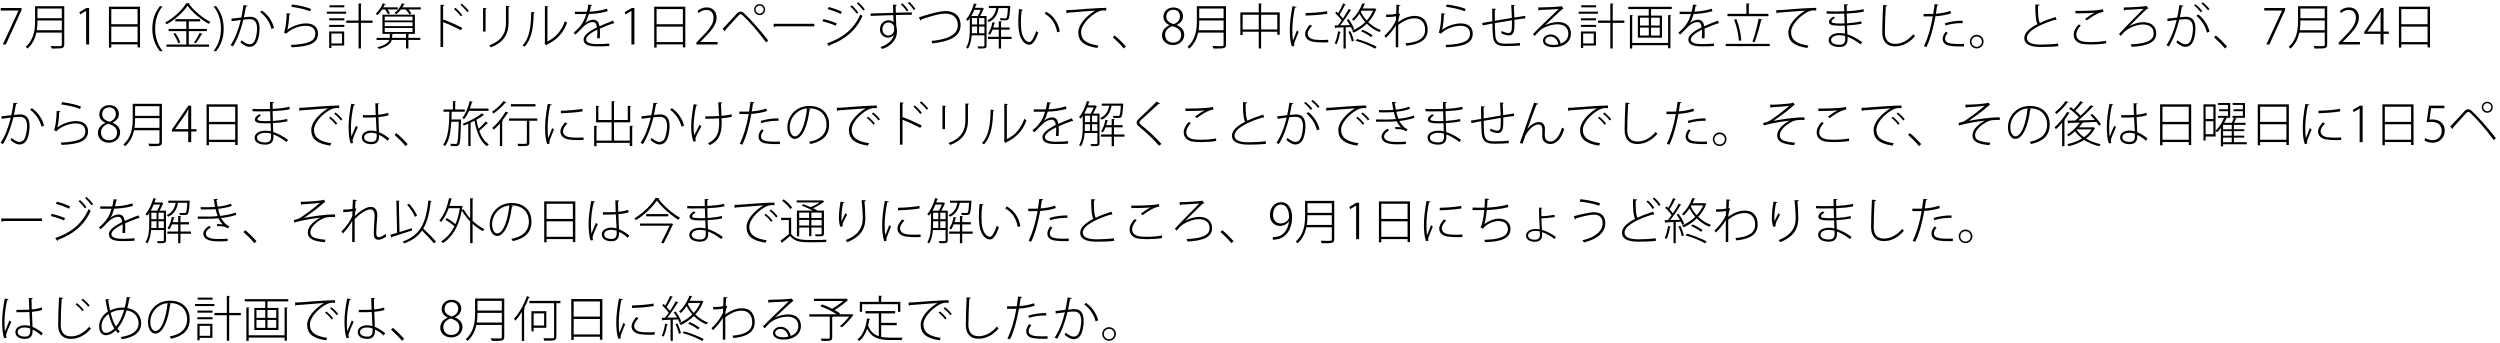 <?xml version="1.0" encoding="UTF-8"?>
<svg xmlns="http://www.w3.org/2000/svg" xmlns:xlink="http://www.w3.org/1999/xlink" width="510pt" height="70pt" viewBox="0 0 510 70" version="1.1">
<defs>
<g>
<symbol overflow="visible" id="glyph0-0">
<path style="stroke:none;" d="M 1 1.188 L 8.953 1.188 L 8.953 -8.766 L 1 -8.766 L 1 1.188 Z M 4.969 -4.188 L 1.812 -8.266 L 8.141 -8.266 L 4.969 -4.188 Z M 5.297 -3.781 L 8.453 -7.859 L 8.453 0.281 L 5.297 -3.781 Z M 1.812 0.703 L 4.969 -3.375 L 8.141 0.703 L 1.812 0.703 Z M 1.5 -7.859 L 4.656 -3.781 L 1.5 0.281 L 1.5 -7.859 Z M 1.5 -7.859 "/>
</symbol>
<symbol overflow="visible" id="glyph0-1">
<path style="stroke:none;" d="M 0.672 -6.922 L 4.297 -6.922 L 4.297 -6.906 L 1.094 0 L 1.719 0 L 4.922 -7.031 L 4.922 -7.438 L 0.672 -7.438 L 0.672 -6.922 Z M 0.672 -6.922 "/>
</symbol>
<symbol overflow="visible" id="glyph0-2">
<path style="stroke:none;" d="M 2.156 -7.812 L 2.156 -4.828 C 2.156 -3.141 1.969 -1.031 0.25 0.484 C 0.359 0.562 0.531 0.734 0.609 0.844 C 1.656 -0.078 2.172 -1.25 2.422 -2.422 L 7.609 -2.422 L 7.609 0.016 C 7.609 0.344 7.547 0.344 6.562 0.344 C 6.219 0.344 5.797 0.328 5.328 0.312 C 5.422 0.453 5.516 0.688 5.547 0.828 C 6.656 0.844 7.312 0.828 7.641 0.734 C 7.969 0.656 8.109 0.453 8.109 0.016 L 8.109 -7.812 L 2.156 -7.812 Z M 7.609 -5.359 L 2.641 -5.359 L 2.641 -7.328 L 7.609 -7.328 L 7.609 -5.359 Z M 7.609 -4.891 L 7.609 -2.906 L 2.516 -2.906 C 2.641 -3.766 2.641 -4.531 2.641 -4.891 L 7.609 -4.891 Z M 7.609 -4.891 "/>
</symbol>
<symbol overflow="visible" id="glyph0-3">
<path style="stroke:none;" d="M 3.219 0 L 3.219 -7.438 L 2.672 -7.438 L 1.234 -6.594 L 1.391 -6.125 L 2.594 -6.844 L 2.609 -6.844 L 2.609 0 L 3.219 0 Z M 3.219 0 "/>
</symbol>
<symbol overflow="visible" id="glyph0-4">
<path style="stroke:none;" d="M 1.859 0.641 L 2.344 0.641 L 2.344 -0.016 L 7.703 -0.016 L 7.703 0.594 L 8.203 0.594 L 8.203 -7.703 L 1.859 -7.703 L 1.859 0.641 Z M 7.703 -4.125 L 2.344 -4.125 L 2.344 -7.219 L 7.703 -7.219 L 7.703 -4.125 Z M 2.344 -3.641 L 7.703 -3.641 L 7.703 -0.484 L 2.344 -0.484 L 2.344 -3.641 Z M 2.344 -3.641 "/>
</symbol>
<symbol overflow="visible" id="glyph0-5">
<path style="stroke:none;" d="M 2.844 1.359 C 1.984 0.219 1.328 -1.188 1.328 -3.188 C 1.328 -5.234 1.953 -6.672 2.844 -7.797 L 2.297 -7.797 C 1.531 -6.844 0.75 -5.422 0.75 -3.188 C 0.75 -1 1.547 0.422 2.297 1.359 L 2.844 1.359 Z M 2.844 1.359 "/>
</symbol>
<symbol overflow="visible" id="glyph0-6">
<path style="stroke:none;" d="M 4.672 -8.422 C 3.875 -7.031 2.141 -5.438 0.391 -4.484 C 0.484 -4.375 0.609 -4.203 0.688 -4.109 C 2.422 -5.094 4.109 -6.625 4.938 -7.891 C 5.891 -6.547 7.719 -5.062 9.281 -4.188 C 9.359 -4.328 9.5 -4.484 9.609 -4.594 C 8.047 -5.391 6.219 -6.891 5.266 -8.234 C 5.344 -8.266 5.422 -8.297 5.438 -8.375 L 4.672 -8.422 Z M 8.891 -2.719 L 8.891 -3.172 L 5.188 -3.172 L 5.188 -4.703 L 7.516 -4.703 L 7.516 -5.172 L 2.453 -5.172 L 2.453 -4.703 L 4.688 -4.703 L 4.688 -3.172 L 1.078 -3.172 L 1.078 -2.719 L 4.688 -2.719 L 4.688 0.016 L 0.641 0.016 L 0.641 0.469 L 9.328 0.469 L 9.328 0.016 L 5.188 0.016 L 5.188 -2.719 L 8.891 -2.719 Z M 7.438 -2.375 C 7.156 -1.781 6.656 -0.938 6.266 -0.422 L 6.625 -0.234 C 7.016 -0.734 7.516 -1.5 7.797 -2.031 C 7.906 -2.031 7.969 -2.047 8 -2.109 L 7.438 -2.375 Z M 3.438 -0.422 C 3.297 -0.953 2.875 -1.734 2.453 -2.328 L 2.047 -2.188 C 2.484 -1.578 2.891 -0.781 3.016 -0.234 L 3.438 -0.422 Z M 3.438 -0.422 "/>
</symbol>
<symbol overflow="visible" id="glyph0-7">
<path style="stroke:none;" d="M 0.156 -7.797 C 1.031 -6.656 1.672 -5.25 1.672 -3.219 C 1.672 -1.188 1.016 0.234 0.156 1.359 L 0.703 1.359 C 1.469 0.391 2.234 -1.016 2.234 -3.219 C 2.234 -5.438 1.453 -6.859 0.703 -7.797 L 0.156 -7.797 Z M 0.156 -7.797 "/>
</symbol>
<symbol overflow="visible" id="glyph0-8">
<path style="stroke:none;" d="M 3.281 -8.047 C 3.156 -7.141 2.984 -6.219 2.828 -5.5 C 2.141 -5.422 1.312 -5.328 0.812 -5.266 L 0.859 -4.75 C 1.422 -4.844 2.156 -4.922 2.719 -5 C 2.234 -3 1.656 -1.422 0.641 0.156 L 1.125 0.391 C 2.125 -1.219 2.719 -2.953 3.25 -5.062 C 3.938 -5.141 4.281 -5.156 4.594 -5.156 C 5.641 -5.156 6.031 -4.422 6.047 -3.25 C 6.047 -2.703 5.922 -1.75 5.688 -1.078 C 5.469 -0.406 5.078 -0.047 4.469 -0.047 C 4.141 -0.047 3.719 -0.188 2.859 -0.844 C 2.812 -0.703 2.75 -0.531 2.656 -0.422 C 3.531 0.312 4.062 0.484 4.469 0.484 C 5.25 0.484 5.859 0.031 6.188 -0.922 C 6.406 -1.547 6.547 -2.453 6.547 -3.25 C 6.547 -4.703 6.047 -5.656 4.609 -5.656 C 4.391 -5.656 4.297 -5.641 3.359 -5.547 C 3.484 -6.156 3.656 -7.141 3.781 -7.734 C 3.969 -7.734 4.094 -7.781 4.109 -7.906 L 3.281 -8.047 Z M 9.5 -3.359 C 9.156 -4.859 8.109 -6.188 7.031 -6.922 L 6.656 -6.609 C 7.656 -5.875 8.625 -4.656 8.984 -3.156 L 9.5 -3.359 Z M 9.5 -3.359 "/>
</symbol>
<symbol overflow="visible" id="glyph0-9">
<path style="stroke:none;" d="M 3.062 -7.688 C 4.422 -7.484 5.859 -7.203 6.891 -6.766 L 7.078 -7.25 C 6.125 -7.656 4.609 -7.984 3.219 -8.156 L 3.062 -7.688 Z M 2.125 -6.375 C 2.094 -4.375 1.766 -2.656 1.562 -2.453 L 2.062 -2.188 C 2.25 -2.578 4.031 -3.812 6.016 -3.812 C 7.266 -3.812 7.984 -3.203 7.969 -2.156 C 7.938 -0.656 6.484 -0.062 2.953 0.094 C 3.031 0.234 3.078 0.438 3.141 0.578 C 6.938 0.422 8.484 -0.344 8.516 -2.172 C 8.531 -3.531 7.609 -4.297 6.047 -4.297 C 4.891 -4.297 3.328 -3.797 2.266 -3 L 2.25 -3 C 2.375 -3.188 2.594 -4.625 2.641 -6.109 C 2.781 -6.125 2.891 -6.188 2.922 -6.281 L 2.125 -6.375 Z M 2.125 -6.375 "/>
</symbol>
<symbol overflow="visible" id="glyph0-10">
<path style="stroke:none;" d="M 0.828 -2.656 L 0.828 0.719 L 1.281 0.719 L 1.281 0.219 L 3.891 0.219 L 3.891 -2.656 L 0.828 -2.656 Z M 3.438 -0.203 L 1.281 -0.203 L 1.281 -2.234 L 3.438 -2.234 L 3.438 -0.203 Z M 7.312 -4.875 L 7.312 -8.188 C 7.438 -8.219 7.484 -8.25 7.5 -8.312 L 6.828 -8.359 L 6.828 -4.875 L 4.312 -4.875 L 4.312 -4.406 L 6.828 -4.406 L 6.828 0.812 L 7.312 0.812 L 7.312 -4.406 L 9.688 -4.406 L 9.688 -4.875 L 7.312 -4.875 Z M 0.891 -8 L 0.891 -7.578 L 3.922 -7.578 L 3.922 -8 L 0.891 -8 Z M 4.297 -6.266 L 4.297 -6.688 L 0.359 -6.688 L 0.359 -6.266 L 4.297 -6.266 Z M 3.922 -4.922 L 3.922 -5.344 L 0.828 -5.344 L 0.828 -4.922 L 3.922 -4.922 Z M 3.922 -3.578 L 3.922 -4 L 0.828 -4 L 0.828 -3.578 L 3.922 -3.578 Z M 3.922 -3.578 "/>
</symbol>
<symbol overflow="visible" id="glyph0-11">
<path style="stroke:none;" d="M 8.359 -2.156 L 8.359 -6.078 L 1.734 -6.078 L 1.734 -2.156 L 8.359 -2.156 Z M 7.875 -4.531 L 7.875 -3.734 L 2.203 -3.734 L 2.203 -4.531 L 7.875 -4.531 Z M 7.875 -3.359 L 7.875 -2.547 L 2.203 -2.547 L 2.203 -3.359 L 7.875 -3.359 Z M 7.875 -5.688 L 7.875 -4.891 L 2.203 -4.891 L 2.203 -5.688 L 7.875 -5.688 Z M 6.547 -2.156 L 6.547 -1.344 L 3.719 -1.344 L 3.719 -1.984 C 3.828 -1.984 3.875 -2.047 3.891 -2.094 L 3.234 -2.156 L 3.234 -1.344 L 0.531 -1.344 L 0.531 -0.922 L 3.141 -0.922 C 2.953 -0.406 2.375 0.156 0.719 0.547 C 0.812 0.641 0.969 0.812 1.031 0.922 C 2.875 0.406 3.469 -0.281 3.641 -0.922 L 6.547 -0.922 L 6.547 0.812 L 7.031 0.812 L 7.031 -0.922 L 9.469 -0.922 L 9.469 -1.344 L 7.031 -1.344 L 7.031 -1.984 C 7.141 -2 7.203 -2.047 7.203 -2.094 L 6.547 -2.156 Z M 3.25 -6.344 C 3.172 -6.562 3 -6.875 2.812 -7.141 L 4.859 -7.141 L 4.859 -7.578 L 1.922 -7.578 C 2.031 -7.766 2.125 -7.953 2.203 -8.141 C 2.312 -8.125 2.391 -8.156 2.406 -8.219 L 1.828 -8.406 C 1.484 -7.578 0.922 -6.75 0.375 -6.266 C 0.484 -6.188 0.641 -6.078 0.734 -5.984 C 1.062 -6.297 1.391 -6.703 1.656 -7.141 L 2.297 -7.141 C 2.516 -6.828 2.719 -6.438 2.828 -6.188 L 3.25 -6.344 Z M 5.719 -8.406 C 5.391 -7.609 4.797 -6.859 4.188 -6.422 C 4.312 -6.375 4.484 -6.25 4.578 -6.172 C 4.906 -6.422 5.234 -6.766 5.516 -7.141 L 6.484 -7.141 C 6.781 -6.812 7.094 -6.422 7.219 -6.141 L 7.625 -6.344 C 7.516 -6.578 7.281 -6.875 7.047 -7.141 L 9.562 -7.141 L 9.562 -7.578 L 5.812 -7.578 C 5.938 -7.766 6.031 -7.953 6.125 -8.141 C 6.234 -8.141 6.297 -8.172 6.312 -8.234 L 5.719 -8.406 Z M 5.719 -8.406 "/>
</symbol>
<symbol overflow="visible" id="glyph0-12">
<path style="stroke:none;" d="M 7.688 -8.078 C 8.156 -7.688 8.781 -7.031 9.094 -6.594 L 9.391 -6.844 C 9.078 -7.281 8.453 -7.922 7.969 -8.328 L 7.688 -8.078 Z M 8.078 -3.375 C 7.016 -3.938 5.469 -4.625 4.266 -5.078 L 4.156 -4.906 L 4.156 -7.859 C 4.312 -7.891 4.406 -7.953 4.406 -8.047 L 3.625 -8.109 L 3.625 0.516 L 4.156 0.516 L 4.156 -4.562 C 5.281 -4.141 6.703 -3.469 7.781 -2.906 L 8.078 -3.375 Z M 6.375 -7.219 C 6.828 -6.844 7.453 -6.188 7.766 -5.734 L 8.078 -5.984 C 7.75 -6.438 7.141 -7.094 6.656 -7.484 L 6.375 -7.219 Z M 6.375 -7.219 "/>
</symbol>
<symbol overflow="visible" id="glyph0-13">
<path style="stroke:none;" d="M 7.016 -7.875 L 7.016 -4.484 C 7.016 -2.562 6.375 -0.844 3.578 0.188 C 3.688 0.281 3.859 0.484 3.938 0.578 C 6.812 -0.5 7.547 -2.406 7.547 -4.469 L 7.547 -7.656 C 7.688 -7.672 7.75 -7.719 7.766 -7.828 L 7.016 -7.875 Z M 2.859 -2.641 L 2.859 -7.219 C 3 -7.25 3.062 -7.312 3.078 -7.391 L 2.344 -7.438 L 2.344 -2.641 L 2.859 -2.641 Z M 2.859 -2.641 "/>
</symbol>
<symbol overflow="visible" id="glyph0-14">
<path style="stroke:none;" d="M 5.516 -7.609 C 5.641 -7.609 5.703 -7.688 5.719 -7.766 L 5 -7.828 L 5 -0.422 L 4.906 -0.297 L 5.281 0.203 C 5.344 0.156 5.422 0.094 5.438 0.016 C 7.547 -0.969 8.812 -2.453 9.531 -4.453 C 9.391 -4.531 9.188 -4.641 9.078 -4.75 C 8.453 -2.922 7.281 -1.438 5.516 -0.609 L 5.516 -7.609 Z M 2.203 -6.625 C 2.156 -3.906 1.969 -1.438 0.438 0.203 C 0.594 0.266 0.75 0.375 0.859 0.469 C 2.438 -1.281 2.641 -3.766 2.719 -6.375 C 2.844 -6.406 2.922 -6.453 2.938 -6.547 L 2.203 -6.625 Z M 2.203 -6.625 "/>
</symbol>
<symbol overflow="visible" id="glyph0-15">
<path style="stroke:none;" d="M 3.125 -4.359 C 3.391 -4.734 3.656 -5.391 3.906 -6.219 C 4.812 -6.234 6.359 -6.375 7.719 -6.781 L 7.609 -7.297 C 6.25 -6.859 4.688 -6.703 4.047 -6.703 C 4.156 -7.078 4.25 -7.438 4.312 -7.875 C 4.469 -7.875 4.531 -7.938 4.562 -8.047 L 3.781 -8.156 C 3.703 -7.594 3.609 -7.156 3.5 -6.688 L 2.75 -6.672 C 2.359 -6.672 1.672 -6.672 1.047 -6.688 L 1.047 -6.203 L 2.734 -6.203 L 3.359 -6.203 C 2.75 -4.141 1.844 -3.328 0.781 -2.375 L 1.141 -2.016 C 1.578 -2.406 1.969 -2.797 2.25 -3.109 C 3.172 -4.125 3.969 -4.562 4.703 -4.562 C 5.141 -4.562 5.469 -4.234 5.531 -3.5 C 4.016 -2.734 2.812 -1.906 2.812 -1.016 C 2.812 -0.062 3.609 0.391 5.531 0.391 C 6.516 0.391 7.422 0.375 8.047 0.312 L 8.047 -0.188 C 7.391 -0.109 6.516 -0.078 5.531 -0.078 C 4.062 -0.078 3.328 -0.406 3.328 -1.031 C 3.328 -1.703 4.375 -2.422 5.609 -3.031 C 5.609 -2.875 5.625 -2.688 5.625 -2.484 C 5.625 -2.078 5.609 -1.594 5.578 -1.25 L 6.125 -1.266 C 6.141 -1.688 6.156 -2.062 6.156 -2.406 C 6.156 -2.734 6.141 -3 6.125 -3.234 C 6.984 -3.625 8.109 -4.062 8.875 -4.312 C 8.922 -4.297 8.984 -4.266 9.031 -4.266 C 9.047 -4.266 9.062 -4.266 9.094 -4.266 L 8.828 -4.859 C 8 -4.531 6.906 -4.109 6.047 -3.719 C 5.938 -4.531 5.531 -5.047 4.812 -5.047 C 4.297 -5.047 3.594 -4.781 3.141 -4.359 L 3.125 -4.359 Z M 3.125 -4.359 "/>
</symbol>
<symbol overflow="visible" id="glyph0-16">
<path style="stroke:none;" d="M 4.828 -0.5 L 1.312 -0.5 L 1.312 -0.516 L 1.875 -1.109 C 3.609 -2.844 4.625 -4.047 4.625 -5.5 C 4.625 -6.422 4.094 -7.562 2.594 -7.562 C 1.844 -7.562 1.188 -7.25 0.734 -6.828 L 0.969 -6.406 C 1.328 -6.719 1.875 -7.047 2.484 -7.047 C 3.656 -7.047 4 -6.234 4 -5.406 C 4 -4.125 3.109 -3.031 1.188 -1.109 L 0.5 -0.375 L 0.5 0 L 4.828 0 L 4.828 -0.5 Z M 4.828 -0.5 "/>
</symbol>
<symbol overflow="visible" id="glyph0-17">
<path style="stroke:none;" d="M 6.766 -7.109 C 6.766 -6.484 7.25 -5.984 7.875 -5.984 C 8.516 -5.984 9 -6.484 9 -7.109 C 9 -7.75 8.516 -8.234 7.875 -8.234 C 7.281 -8.234 6.766 -7.766 6.766 -7.109 Z M 7.875 -6.297 C 7.438 -6.297 7.062 -6.672 7.062 -7.109 C 7.062 -7.578 7.438 -7.938 7.875 -7.938 C 8.328 -7.938 8.703 -7.578 8.703 -7.109 C 8.703 -6.688 8.344 -6.297 7.875 -6.297 Z M 0.797 -2.672 C 0.859 -2.75 0.891 -2.844 0.875 -2.938 C 1.547 -3.656 3.078 -5.406 3.609 -5.938 C 3.75 -6.078 3.875 -6.172 4 -6.172 C 4.141 -6.172 4.266 -6.094 4.438 -5.938 C 5.641 -4.828 7.719 -2.469 9.203 -0.422 L 9.641 -0.797 C 8.078 -2.844 6.016 -5.156 4.703 -6.375 C 4.453 -6.594 4.219 -6.703 3.984 -6.703 C 3.75 -6.703 3.516 -6.594 3.297 -6.375 C 2.75 -5.797 1.109 -3.969 0.328 -3.172 L 0.797 -2.672 Z M 0.797 -2.672 "/>
</symbol>
<symbol overflow="visible" id="glyph0-18">
<path style="stroke:none;" d="M 0.828 -3.516 C 0.953 -3.531 1.078 -3.609 1.125 -3.703 L 9.078 -3.703 L 9.078 -4.219 L 0.766 -4.219 L 0.828 -3.516 Z M 0.828 -3.516 "/>
</symbol>
<symbol overflow="visible" id="glyph0-19">
<path style="stroke:none;" d="M 7.938 -8.375 C 8.359 -8 8.922 -7.359 9.219 -6.922 L 9.547 -7.156 C 9.203 -7.641 8.625 -8.266 8.219 -8.609 L 7.938 -8.375 Z M 6.578 -7.75 C 7 -7.391 7.578 -6.734 7.891 -6.281 L 8.203 -6.516 C 7.875 -7 7.297 -7.641 6.875 -7.984 L 6.578 -7.75 Z M 1.969 -7.203 C 2.859 -6.969 3.938 -6.578 4.641 -6.219 L 4.859 -6.672 C 4.203 -7.016 3.062 -7.422 2.172 -7.641 L 1.969 -7.203 Z M 2.266 0.375 C 2.328 0.344 2.391 0.234 2.359 0.141 C 5.422 -0.953 7.75 -2.828 9.062 -5.797 C 8.953 -5.875 8.75 -6.016 8.625 -6.125 C 7.328 -3.141 5.062 -1.344 1.828 -0.219 L 2.266 0.375 Z M 0.906 -4.719 C 1.766 -4.516 2.969 -4.125 3.609 -3.828 L 3.828 -4.297 C 3.172 -4.594 2.016 -4.969 1.109 -5.172 L 0.906 -4.719 Z M 0.906 -4.719 "/>
</symbol>
<symbol overflow="visible" id="glyph0-20">
<path style="stroke:none;" d="M 5.375 -6.453 C 4.641 -6.438 1.406 -6.328 0.75 -6.312 L 0.766 -5.828 C 2.312 -5.891 3.859 -5.953 5.391 -5.984 C 5.422 -5.438 5.422 -4.906 5.438 -4.688 C 5.438 -4.656 5.453 -4.594 5.453 -4.531 C 5.25 -4.766 4.859 -4.938 4.438 -4.938 C 3.438 -4.938 2.672 -4.172 2.672 -3.078 C 2.672 -2.078 3.438 -1.391 4.312 -1.391 C 4.859 -1.391 5.297 -1.656 5.5 -2.016 L 5.516 -2.016 C 5.344 -1.062 4.344 0.078 2.781 0.516 C 2.891 0.625 3.047 0.812 3.125 0.922 C 4.656 0.438 6.141 -0.719 6.141 -2.703 C 6.141 -3.109 6.078 -3.547 6 -3.812 C 5.969 -4.156 5.906 -5.812 5.906 -6 C 7.094 -6.047 8.281 -6.062 9.172 -6.047 L 9.172 -6.547 C 8.312 -6.547 7.078 -6.516 5.906 -6.484 C 5.875 -6.984 5.875 -7.578 5.875 -7.891 C 6.062 -7.922 6.125 -8 6.125 -8.094 L 5.328 -8.125 L 5.375 -6.453 Z M 4.344 -1.828 C 3.781 -1.828 3.172 -2.312 3.172 -3.078 C 3.172 -3.875 3.656 -4.484 4.438 -4.484 C 5.031 -4.484 5.422 -4.078 5.547 -3.609 C 5.562 -3.25 5.562 -3.172 5.562 -3.031 C 5.562 -2.422 5.141 -1.828 4.344 -1.828 Z M 9.891 -7.25 C 9.609 -7.688 9.109 -8.281 8.656 -8.688 L 8.359 -8.453 C 8.781 -8.078 9.312 -7.453 9.578 -7 L 9.891 -7.25 Z M 8.469 -6.953 C 8.172 -7.438 7.688 -8 7.234 -8.406 L 6.922 -8.188 C 7.328 -7.828 7.859 -7.203 8.141 -6.719 L 8.469 -6.953 Z M 8.469 -6.953 "/>
</symbol>
<symbol overflow="visible" id="glyph0-21">
<path style="stroke:none;" d="M 0.938 -4.844 C 1 -4.875 1.094 -4.969 1.094 -5.062 C 1.734 -5.344 4.578 -6.297 6.078 -6.297 C 7.469 -6.297 8.594 -5.578 8.594 -3.906 C 8.594 -1.859 6.234 -1 3.203 -0.719 C 3.281 -0.578 3.359 -0.344 3.391 -0.219 C 6.656 -0.562 9.156 -1.484 9.156 -3.922 C 9.156 -5.969 7.766 -6.812 6.125 -6.812 C 5.047 -6.812 3.453 -6.422 1.656 -5.844 C 1.219 -5.688 0.891 -5.609 0.672 -5.547 L 0.938 -4.844 Z M 0.938 -4.844 "/>
</symbol>
<symbol overflow="visible" id="glyph0-22">
<path style="stroke:none;" d="M 3.188 -5.812 C 3.438 -6.234 3.703 -6.781 3.875 -7.203 C 3.906 -7.219 3.953 -7.25 3.984 -7.266 L 3.641 -7.5 L 3.547 -7.484 L 2.156 -7.484 C 2.219 -7.688 2.297 -7.906 2.344 -8.109 C 2.469 -8.109 2.516 -8.156 2.547 -8.219 L 1.938 -8.375 C 1.578 -7.094 0.984 -5.828 0.312 -5.094 C 0.422 -5.031 0.594 -4.891 0.672 -4.812 C 0.812 -4.969 0.953 -5.141 1.078 -5.344 L 1.078 -3.109 C 1.078 -1.969 1.016 -0.453 0.328 0.625 C 0.422 0.672 0.609 0.781 0.703 0.859 C 1.188 0.094 1.391 -0.922 1.469 -1.859 L 4.062 -1.859 L 4.062 0.203 C 4.062 0.359 4.016 0.391 3.859 0.406 C 3.734 0.406 3.25 0.406 2.656 0.391 C 2.734 0.516 2.812 0.703 2.828 0.828 C 3.562 0.828 3.969 0.828 4.203 0.75 C 4.422 0.672 4.5 0.5 4.5 0.219 L 4.5 -5.812 L 3.188 -5.812 Z M 2.578 -5.391 L 2.578 -4.078 L 1.516 -4.078 L 1.516 -5.391 L 2.578 -5.391 Z M 4.062 -5.391 L 4.062 -4.078 L 2.969 -4.078 L 2.969 -5.391 L 4.062 -5.391 Z M 2.578 -3.656 L 2.578 -2.281 L 1.5 -2.281 C 1.516 -2.562 1.516 -2.844 1.516 -3.109 L 1.516 -3.656 L 2.578 -3.656 Z M 2.969 -3.656 L 4.062 -3.656 L 4.062 -2.281 L 2.969 -2.281 L 2.969 -3.656 Z M 1.391 -5.812 C 1.609 -6.188 1.812 -6.625 1.984 -7.062 L 3.297 -7.062 C 3.141 -6.625 2.922 -6.156 2.703 -5.812 L 1.391 -5.812 Z M 9.078 -7.875 L 8.984 -7.859 L 4.969 -7.859 L 4.969 -7.422 L 6.484 -7.422 C 6.281 -6.375 5.812 -5.406 4.641 -4.906 C 4.75 -4.828 4.891 -4.672 4.953 -4.578 C 6.281 -5.172 6.75 -6.297 6.953 -7.422 L 8.844 -7.422 C 8.781 -6.078 8.688 -5.547 8.547 -5.406 C 8.484 -5.328 8.406 -5.328 8.25 -5.328 C 8.109 -5.328 7.672 -5.328 7.219 -5.359 C 7.281 -5.25 7.328 -5.062 7.344 -4.938 C 7.656 -4.922 7.969 -4.922 8.203 -4.922 C 8.578 -4.922 8.766 -4.938 8.922 -5.109 C 9.141 -5.344 9.219 -5.953 9.328 -7.656 C 9.328 -7.719 9.328 -7.781 9.328 -7.828 L 9.078 -7.875 Z M 7.453 -1.562 L 7.453 -3.016 L 9.203 -3.016 L 9.203 -3.469 L 7.453 -3.469 L 7.453 -4.562 C 7.562 -4.594 7.609 -4.625 7.625 -4.688 L 6.984 -4.734 L 6.984 -3.469 L 5.875 -3.469 C 5.969 -3.75 6.047 -4.031 6.109 -4.312 C 6.219 -4.312 6.281 -4.344 6.297 -4.391 L 5.703 -4.547 C 5.531 -3.641 5.219 -2.75 4.812 -2.219 C 4.938 -2.156 5.094 -2.047 5.188 -1.984 C 5.391 -2.25 5.578 -2.625 5.719 -3.016 L 6.984 -3.016 L 6.984 -1.562 L 4.781 -1.562 L 4.781 -1.109 L 6.984 -1.109 L 6.984 0.828 L 7.453 0.828 L 7.453 -1.109 L 9.594 -1.109 L 9.594 -1.562 L 7.453 -1.562 Z M 7.453 -1.562 "/>
</symbol>
<symbol overflow="visible" id="glyph0-23">
<path style="stroke:none;" d="M 1.031 -7.219 C 0.953 -6.406 0.891 -5.5 0.891 -4.641 C 0.891 -4.172 0.922 -3.719 0.953 -3.312 C 1.094 -1.328 2 0.078 3.172 0.062 C 3.922 0.047 4.5 -1.078 4.984 -2.422 C 4.859 -2.484 4.672 -2.625 4.547 -2.719 C 4.156 -1.516 3.594 -0.484 3.172 -0.484 C 2.344 -0.484 1.594 -1.547 1.469 -3.359 C 1.438 -3.719 1.422 -4.125 1.422 -4.531 C 1.422 -5.328 1.469 -6.172 1.578 -6.891 C 1.734 -6.891 1.828 -6.953 1.859 -7.062 L 1.031 -7.219 Z M 9.359 -2.641 C 9.062 -4.438 8.047 -5.906 6.562 -6.672 L 6.266 -6.281 C 7.641 -5.531 8.547 -4.203 8.812 -2.484 L 9.359 -2.641 Z M 9.359 -2.641 "/>
</symbol>
<symbol overflow="visible" id="glyph0-24">
<path style="stroke:none;" d="M 0.891 -6.312 C 0.953 -6.328 1.062 -6.406 1.094 -6.469 C 2.516 -6.594 5.688 -6.844 6.719 -6.891 C 4.781 -5.719 3.297 -3.969 3.297 -2.5 C 3.297 -0.719 4.328 0.297 7.172 0.719 L 7.391 0.219 C 4.828 -0.141 3.859 -1.031 3.859 -2.516 C 3.859 -3.844 5.328 -5.531 6.953 -6.484 C 7.562 -6.844 8.047 -6.953 8.578 -6.953 C 8.719 -6.953 8.859 -6.938 9 -6.922 L 8.984 -7.469 C 7.844 -7.484 2.547 -7.109 1.766 -7.031 C 1.469 -7.016 1.125 -7 0.828 -7 L 0.891 -6.312 Z M 0.891 -6.312 "/>
</symbol>
<symbol overflow="visible" id="glyph0-25">
<path style="stroke:none;" d="M 0.375 -1.469 C 1.062 -0.859 2.094 0.156 2.609 0.812 L 3.047 0.406 C 2.484 -0.234 1.516 -1.219 0.75 -1.828 L 0.375 -1.469 Z M 0.375 -1.469 "/>
</symbol>
<symbol overflow="visible" id="glyph0-26">
<path style="stroke:none;" d="M 1.953 -3.922 C 1.031 -3.516 0.453 -2.812 0.453 -1.844 C 0.453 -0.75 1.359 0.125 2.703 0.125 C 3.938 0.125 4.984 -0.734 4.984 -1.984 C 4.984 -2.859 4.453 -3.547 3.453 -3.953 L 3.453 -3.984 C 4.406 -4.422 4.734 -5.141 4.734 -5.766 C 4.734 -6.672 4.062 -7.547 2.781 -7.547 C 1.609 -7.547 0.734 -6.766 0.734 -5.641 C 0.734 -5 1.094 -4.344 1.938 -3.969 L 1.953 -3.922 Z M 2.703 -0.375 C 1.703 -0.375 1.078 -1.062 1.078 -1.969 C 1.078 -2.75 1.609 -3.438 2.578 -3.734 C 3.688 -3.391 4.359 -2.922 4.359 -1.906 C 4.359 -1.078 3.766 -0.375 2.703 -0.375 Z M 2.75 -7.078 C 3.734 -7.078 4.109 -6.375 4.109 -5.719 C 4.109 -4.938 3.578 -4.422 2.844 -4.156 C 1.922 -4.406 1.312 -4.859 1.328 -5.719 C 1.328 -6.344 1.75 -7.078 2.75 -7.078 Z M 2.75 -7.078 "/>
</symbol>
<symbol overflow="visible" id="glyph0-27">
<path style="stroke:none;" d="M 5.188 -8.219 C 5.312 -8.234 5.359 -8.266 5.359 -8.328 L 4.703 -8.375 L 4.703 -6.547 L 0.953 -6.547 L 0.953 -1.922 L 1.422 -1.922 L 1.422 -2.594 L 4.703 -2.594 L 4.703 0.812 L 5.188 0.812 L 5.188 -2.594 L 8.484 -2.594 L 8.484 -1.969 L 8.984 -1.969 L 8.984 -6.547 L 5.188 -6.547 L 5.188 -8.219 Z M 1.422 -6.062 L 4.703 -6.062 L 4.703 -3.062 L 1.422 -3.062 L 1.422 -6.062 Z M 5.188 -6.062 L 8.484 -6.062 L 8.484 -3.062 L 5.188 -3.062 L 5.188 -6.062 Z M 5.188 -6.062 "/>
</symbol>
<symbol overflow="visible" id="glyph0-28">
<path style="stroke:none;" d="M 1.625 -7.812 C 1.281 -6.062 1.078 -4.25 1.078 -2.969 C 1.078 -1.641 1.172 -0.531 1.5 0.406 L 2.016 0.297 C 1.984 0.203 1.953 0.094 1.953 -0.016 C 1.953 -0.156 1.984 -0.297 2.047 -0.469 C 2.188 -0.891 2.469 -1.469 2.891 -2.578 L 2.531 -2.859 C 2.391 -2.484 1.953 -1.391 1.734 -0.828 C 1.625 -1.328 1.594 -2.188 1.594 -2.984 C 1.594 -4.156 1.781 -5.938 2.109 -7.516 C 2.344 -7.5 2.422 -7.562 2.453 -7.656 L 1.625 -7.812 Z M 4.312 -5.875 C 5.438 -5.906 7.469 -6.047 8.734 -6.266 L 8.672 -6.781 C 7.312 -6.547 5.625 -6.422 4.297 -6.406 L 4.312 -5.875 Z M 8.922 -0.953 C 8.516 -0.922 8.078 -0.906 7.672 -0.906 C 7.047 -0.906 6.469 -0.953 6.078 -1 C 5.172 -1.141 4.734 -1.625 4.734 -2.188 C 4.734 -2.766 5.094 -3.25 5.625 -3.797 L 5.156 -4.031 C 4.594 -3.359 4.203 -2.812 4.203 -2.141 C 4.203 -1.359 4.781 -0.703 5.938 -0.531 C 6.422 -0.453 7.141 -0.406 7.891 -0.406 C 8.234 -0.406 8.594 -0.422 8.922 -0.438 L 8.922 -0.953 Z M 8.922 -0.953 "/>
</symbol>
<symbol overflow="visible" id="glyph0-29">
<path style="stroke:none;" d="M 8.391 -7.344 L 5.984 -7.344 C 6.125 -7.641 6.25 -7.922 6.359 -8.188 C 6.484 -8.188 6.531 -8.234 6.547 -8.297 L 5.922 -8.375 C 5.562 -7.391 4.844 -6.078 3.797 -5.125 C 3.906 -5.062 4.078 -4.938 4.156 -4.844 C 4.625 -5.281 5 -5.766 5.344 -6.266 C 5.656 -5.656 6.047 -5.094 6.516 -4.562 C 5.719 -3.797 4.766 -3.188 3.812 -2.797 C 3.906 -2.703 4.078 -2.516 4.141 -2.406 C 5.094 -2.844 6.031 -3.453 6.828 -4.234 C 7.578 -3.5 8.453 -2.891 9.391 -2.531 C 9.469 -2.641 9.609 -2.828 9.719 -2.922 C 8.766 -3.25 7.875 -3.828 7.125 -4.562 C 7.797 -5.281 8.344 -6.125 8.703 -7.094 C 8.75 -7.109 8.797 -7.141 8.812 -7.172 L 8.469 -7.359 L 8.391 -7.344 Z M 8.125 -6.891 C 7.797 -6.156 7.359 -5.469 6.812 -4.891 C 6.312 -5.422 5.906 -6.031 5.609 -6.672 L 5.734 -6.891 L 8.125 -6.891 Z M 2.719 -5 C 2.953 -4.672 3.188 -4.297 3.391 -3.938 C 2.703 -3.922 2.016 -3.906 1.406 -3.906 C 2.125 -4.781 2.969 -6.031 3.5 -6.922 C 3.578 -6.922 3.656 -6.953 3.688 -6.984 L 3.141 -7.25 C 2.844 -6.672 2.406 -5.969 1.953 -5.281 C 1.766 -5.531 1.531 -5.812 1.281 -6.094 C 1.656 -6.656 2.094 -7.484 2.375 -8.062 C 2.469 -8.062 2.531 -8.078 2.562 -8.125 L 2 -8.375 C 1.766 -7.797 1.344 -6.953 1 -6.375 C 0.875 -6.484 0.75 -6.594 0.641 -6.703 L 0.375 -6.406 C 0.859 -5.969 1.391 -5.359 1.688 -4.906 C 1.438 -4.531 1.172 -4.188 0.922 -3.891 L 0.25 -3.875 L 0.406 -3.297 C 0.469 -3.312 0.531 -3.344 0.531 -3.422 C 0.953 -3.438 1.5 -3.453 2.078 -3.484 L 2.078 0.828 L 2.531 0.828 L 2.531 -3.5 C 2.875 -3.516 3.219 -3.531 3.578 -3.547 C 3.703 -3.328 3.797 -3.109 3.859 -2.922 L 4.25 -3.141 C 4.078 -3.688 3.578 -4.531 3.094 -5.172 L 2.719 -5 Z M 8.016 -1.844 C 7.562 -2.203 6.688 -2.703 5.984 -3 L 5.656 -2.703 C 6.359 -2.391 7.234 -1.875 7.688 -1.5 L 8.016 -1.844 Z M 4.188 -0.75 C 4.078 -1.281 3.797 -2.094 3.469 -2.719 L 3.078 -2.594 C 3.391 -1.969 3.672 -1.141 3.766 -0.609 L 4.188 -0.75 Z M 0.969 -2.688 C 0.812 -1.766 0.594 -0.812 0.281 -0.234 C 0.391 -0.188 0.562 -0.109 0.656 -0.047 C 0.969 -0.625 1.219 -1.578 1.359 -2.438 C 1.469 -2.438 1.531 -2.469 1.547 -2.531 L 0.969 -2.688 Z M 8.828 0.453 C 7.922 -0.047 6.203 -0.75 4.844 -1.109 L 4.531 -0.766 C 5.938 -0.391 7.641 0.328 8.531 0.859 L 8.828 0.453 Z M 8.828 0.453 "/>
</symbol>
<symbol overflow="visible" id="glyph0-30">
<path style="stroke:none;" d="M 2.859 -6.25 C 2.344 -6.125 1.547 -6.078 0.797 -6.078 L 0.812 -5.578 C 1.625 -5.578 2.422 -5.656 2.828 -5.75 L 2.797 -4.891 C 2.203 -3.484 0.938 -2.188 0.469 -1.766 L 0.75 -1.359 C 1.625 -2.156 2.453 -3.25 2.781 -3.891 C 2.781 -3.188 2.781 -0.062 2.781 0.578 L 3.281 0.578 L 3.281 -3.984 C 4.5 -4.938 5.547 -5.328 6.656 -5.328 C 8.109 -5.328 8.766 -4.281 8.766 -2.984 C 8.766 -1.188 7.297 -0.453 4.75 -0.234 C 4.828 -0.078 4.875 0.094 4.922 0.25 C 7.656 0 9.281 -0.938 9.281 -3 C 9.281 -4.625 8.453 -5.828 6.672 -5.828 C 5.547 -5.828 4.406 -5.391 3.297 -4.562 L 3.312 -5.031 C 3.375 -5.438 3.531 -5.969 3.672 -6.234 C 3.469 -6.312 3.391 -6.344 3.359 -6.344 C 3.375 -6.766 3.406 -7.391 3.438 -7.859 C 3.609 -7.875 3.719 -7.906 3.734 -8.031 L 2.922 -8.125 L 2.859 -6.25 Z M 2.859 -6.25 "/>
</symbol>
<symbol overflow="visible" id="glyph0-31">
<path style="stroke:none;" d="M 6.531 -8.078 C 6.594 -7.219 6.625 -6.266 6.656 -5.422 L 3.188 -4.828 C 3.188 -5.609 3.188 -6.422 3.188 -7.062 C 3.328 -7.094 3.422 -7.141 3.438 -7.25 L 2.641 -7.328 L 2.672 -4.734 C 1.984 -4.625 1.141 -4.484 0.609 -4.391 L 0.688 -3.891 C 1.234 -4 2.062 -4.156 2.688 -4.266 C 2.703 -3.297 2.734 -2.422 2.781 -1.828 C 2.938 0.219 4.141 0.328 5.562 0.328 C 6.453 0.328 7.578 0.281 8.328 0.219 L 8.297 -0.297 C 7.562 -0.203 6.438 -0.156 5.594 -0.156 C 4.141 -0.156 3.391 -0.297 3.281 -1.875 C 3.234 -2.469 3.219 -3.391 3.188 -4.344 C 4.156 -4.516 5.438 -4.734 6.672 -4.938 C 6.672 -4.375 6.688 -3.406 6.594 -2.859 C 6.516 -2.516 6.25 -2.328 5.969 -2.328 C 5.719 -2.328 5.203 -2.438 4.594 -2.75 C 4.562 -2.594 4.516 -2.422 4.484 -2.297 C 5.031 -2.016 5.641 -1.844 6.047 -1.844 C 7.188 -1.844 7.188 -3.062 7.188 -4.406 C 7.188 -4.594 7.172 -4.812 7.172 -5.016 C 8 -5.156 8.781 -5.266 9.422 -5.328 L 9.359 -5.844 C 8.766 -5.75 7.984 -5.625 7.172 -5.5 C 7.141 -6.281 7.109 -7.109 7.062 -7.844 C 7.219 -7.875 7.281 -7.922 7.281 -8.016 L 6.531 -8.078 Z M 6.531 -8.078 "/>
</symbol>
<symbol overflow="visible" id="glyph0-32">
<path style="stroke:none;" d="M 3.5 -3.953 C 4.266 -4.688 6.266 -6.594 7.031 -7.219 C 7.109 -7.25 7.203 -7.281 7.25 -7.328 L 6.812 -7.828 L 6.672 -7.766 C 5.922 -7.656 3.438 -7.562 2.062 -7.547 L 2.141 -6.891 C 2.219 -6.906 2.312 -6.984 2.328 -7.031 C 3.578 -7.094 5.672 -7.156 6.266 -7.25 C 4.922 -5.969 1.953 -3.125 1 -2.109 L 1.375 -1.734 C 1.641 -2.062 2.031 -2.484 2.344 -2.781 C 2.969 -3.406 4.516 -4.109 6.062 -4.109 C 7.406 -4.109 8.219 -3.375 8.219 -2.219 C 8.219 -1.188 7.578 -0.5 6.656 -0.172 C 6.516 -1.078 5.766 -2.047 4.641 -2.047 C 3.75 -2.047 3.047 -1.484 3.047 -0.766 C 3.047 0.062 3.922 0.562 5.219 0.562 C 7.156 0.562 8.75 -0.422 8.75 -2.234 C 8.75 -3.656 7.766 -4.578 6.156 -4.578 C 5.312 -4.578 4.188 -4.312 3.5 -3.938 L 3.5 -3.953 Z M 3.5 -0.781 C 3.5 -1.297 4.016 -1.609 4.594 -1.609 C 5.438 -1.609 6.062 -0.859 6.172 -0.031 C 5.875 0.047 5.5 0.094 5.172 0.094 C 4.406 0.094 3.5 -0.125 3.5 -0.781 Z M 3.5 -0.781 "/>
</symbol>
<symbol overflow="visible" id="glyph0-33">
<path style="stroke:none;" d="M 0.531 -7.219 L 4.703 -7.219 L 4.703 -5.891 L 2.484 -5.891 L 2.484 -1.391 L 7.406 -1.391 L 7.406 -5.891 L 5.172 -5.891 L 5.172 -7.219 L 9.406 -7.219 L 9.406 -7.688 L 0.531 -7.688 L 0.531 -7.219 Z M 4.719 -5.469 L 4.719 -3.859 L 2.922 -3.859 L 2.922 -5.469 L 4.719 -5.469 Z M 5.172 -3.859 L 5.172 -5.469 L 6.953 -5.469 L 6.953 -3.859 L 5.172 -3.859 Z M 4.719 -3.438 L 4.719 -1.828 L 2.922 -1.828 L 2.922 -3.438 L 4.719 -3.438 Z M 5.172 -1.828 L 5.172 -3.438 L 6.953 -3.438 L 6.953 -1.828 L 5.172 -1.828 Z M 1.328 -0.312 L 1.328 -5.828 C 1.453 -5.844 1.5 -5.891 1.5 -5.953 L 0.859 -6 L 0.859 0.828 L 1.328 0.828 L 1.328 0.156 L 8.656 0.156 L 8.656 0.781 L 9.125 0.781 L 9.125 -5.828 C 9.25 -5.844 9.297 -5.891 9.312 -5.953 L 8.656 -6 L 8.656 -0.312 L 1.328 -0.312 Z M 1.328 -0.312 "/>
</symbol>
<symbol overflow="visible" id="glyph0-34">
<path style="stroke:none;" d="M 5.203 -6.25 L 5.203 -8.219 C 5.312 -8.219 5.359 -8.266 5.375 -8.328 L 4.703 -8.375 L 4.703 -6.25 L 0.844 -6.25 L 0.844 -5.766 L 9.203 -5.766 L 9.203 -6.25 L 5.203 -6.25 Z M 7.203 -5.25 C 6.922 -3.812 6.406 -1.719 5.938 -0.562 L 6.375 -0.453 C 6.844 -1.578 7.406 -3.625 7.719 -4.969 C 7.828 -4.969 7.906 -5.031 7.938 -5.094 L 7.203 -5.25 Z M 2.203 -5.062 C 2.75 -3.688 3.109 -1.906 3.172 -0.75 C 3.5 -0.828 3.578 -0.844 3.656 -0.844 C 3.609 -2.016 3.219 -3.781 2.672 -5.172 L 2.203 -5.062 Z M 0.484 0.344 L 9.469 0.344 L 9.469 -0.125 L 0.484 -0.125 L 0.484 0.344 Z M 0.484 0.344 "/>
</symbol>
<symbol overflow="visible" id="glyph0-35">
<path style="stroke:none;" d="M 1.156 -6.297 C 1.547 -6.266 2.062 -6.266 2.547 -6.266 C 3.578 -6.266 3.953 -6.266 4.75 -6.281 L 4.812 -4.297 C 4.484 -4.297 4.109 -4.281 3.812 -4.281 C 2.703 -4.297 2.141 -4.359 2.156 -4.688 C 2.156 -4.906 2.391 -5.141 2.875 -5.422 L 2.516 -5.688 C 1.906 -5.281 1.625 -4.984 1.625 -4.625 C 1.625 -3.969 2.375 -3.828 3.812 -3.828 C 4.125 -3.828 4.5 -3.828 4.844 -3.844 C 4.859 -3.25 4.875 -2.672 4.891 -2.203 C 4.484 -2.312 4.094 -2.328 3.734 -2.328 C 2.656 -2.328 1.578 -1.844 1.578 -0.891 C 1.578 0.031 2.5 0.516 3.75 0.516 C 4.875 0.516 5.422 -0.031 5.422 -1.031 C 5.422 -1.172 5.422 -1.375 5.422 -1.562 C 6.188 -1.281 7.094 -0.781 8.078 -0.016 L 8.406 -0.469 C 7.312 -1.25 6.312 -1.766 5.391 -2.062 L 5.312 -3.875 C 6.328 -3.922 7.391 -4.047 8.281 -4.234 L 8.219 -4.719 C 7.344 -4.516 6.297 -4.375 5.312 -4.312 C 5.281 -4.984 5.281 -5.656 5.25 -6.312 C 6.547 -6.375 7.75 -6.469 8.75 -6.703 L 8.672 -7.203 C 7.656 -6.953 6.469 -6.844 5.266 -6.781 C 5.25 -7.156 5.25 -7.641 5.25 -7.953 C 5.438 -7.984 5.516 -8.031 5.531 -8.156 L 4.719 -8.203 C 4.719 -7.844 4.734 -7.25 4.734 -6.766 C 4.281 -6.75 3.719 -6.734 3.219 -6.734 C 2.562 -6.734 1.766 -6.734 1.156 -6.781 L 1.156 -6.297 Z M 4.938 -1.094 C 4.938 -0.312 4.625 0.062 3.766 0.062 C 2.828 0.062 2.062 -0.234 2.062 -0.906 C 2.062 -1.562 2.938 -1.891 3.734 -1.891 C 4.094 -1.891 4.5 -1.844 4.922 -1.734 L 4.938 -1.094 Z M 4.938 -1.094 "/>
</symbol>
<symbol overflow="visible" id="glyph0-36">
<path style="stroke:none;" d="M 2.594 -8.062 C 2.516 -6.828 2.422 -3.672 2.422 -2.453 C 2.422 -0.594 3.359 0.391 5.031 0.391 C 6.516 0.391 7.969 -0.344 9.109 -1.703 C 9 -1.766 8.844 -1.984 8.766 -2.094 C 7.625 -0.75 6.344 -0.125 5.047 -0.125 C 3.719 -0.125 2.953 -0.875 2.953 -2.438 C 2.953 -3.906 3.062 -6.656 3.141 -7.75 C 3.328 -7.766 3.422 -7.859 3.438 -7.969 L 2.594 -8.062 Z M 2.594 -8.062 "/>
</symbol>
<symbol overflow="visible" id="glyph0-37">
<path style="stroke:none;" d="M 3.141 -8.219 C 3.062 -7.594 2.969 -6.891 2.859 -6.234 C 2.594 -6.219 1.656 -6.219 1.484 -6.219 C 1.25 -6.219 1.047 -6.219 0.891 -6.234 L 0.875 -5.719 L 2.234 -5.719 C 2.406 -5.719 2.594 -5.719 2.781 -5.734 C 2.375 -3.391 1.766 -1.281 0.953 0.344 L 1.469 0.531 C 2.297 -1.141 2.891 -3.406 3.312 -5.75 C 4.438 -5.828 5.609 -6.031 6.5 -6.344 L 6.359 -6.844 C 5.484 -6.531 4.438 -6.344 3.406 -6.266 C 3.5 -6.922 3.594 -7.469 3.656 -7.938 C 3.797 -7.938 3.938 -8.016 3.969 -8.125 L 3.141 -8.219 Z M 8.859 -4.844 C 7.688 -4.875 6.266 -4.656 5.219 -4.328 L 5.359 -3.875 C 6.375 -4.203 7.719 -4.391 8.859 -4.344 L 8.859 -4.844 Z M 9.141 -0.125 C 8.766 -0.094 8.406 -0.094 8.047 -0.094 C 6.047 -0.094 5.281 -0.375 5.281 -1.188 C 5.281 -1.516 5.469 -1.938 5.828 -2.375 L 5.406 -2.594 C 5.062 -2.172 4.781 -1.688 4.781 -1.141 C 4.781 -0.516 5.172 -0.016 5.812 0.172 C 6.359 0.328 7.281 0.406 8.281 0.406 C 8.562 0.406 8.844 0.391 9.141 0.391 L 9.141 -0.125 Z M 9.141 -0.125 "/>
</symbol>
<symbol overflow="visible" id="glyph0-38">
<path style="stroke:none;" d="M 1.766 -1.969 C 1 -1.969 0.375 -1.344 0.375 -0.578 C 0.375 0.188 1 0.812 1.766 0.812 C 2.531 0.812 3.172 0.188 3.172 -0.578 C 3.172 -1.328 2.562 -1.969 1.766 -1.969 Z M 1.766 0.484 C 1.172 0.484 0.703 0.016 0.703 -0.578 C 0.703 -1.172 1.172 -1.625 1.766 -1.625 C 2.359 -1.625 2.828 -1.172 2.828 -0.578 C 2.828 0 2.375 0.484 1.766 0.484 Z M 1.766 0.484 "/>
</symbol>
<symbol overflow="visible" id="glyph0-39">
<path style="stroke:none;" d="M 7.891 -5.609 C 6.766 -5.25 5.641 -4.844 4.688 -4.375 C 4.375 -4.891 4.312 -6 4.312 -7.875 C 4.516 -7.891 4.594 -7.984 4.625 -8.094 L 3.766 -8.172 C 3.75 -5.891 3.891 -4.703 4.203 -4.156 C 2.625 -3.344 1.516 -2.391 1.516 -1.312 C 1.516 0.078 2.953 0.516 4.953 0.516 C 6.188 0.516 7.5 0.469 8.453 0.344 L 8.406 -0.188 C 7.469 -0.047 6.141 0.016 4.938 0.031 C 3.219 0.031 2.047 -0.312 2.047 -1.344 C 2.047 -2.781 4.859 -4.156 7.812 -5.047 C 7.875 -5 7.938 -4.984 8.016 -4.984 C 8.047 -4.984 8.078 -4.984 8.094 -5 L 7.891 -5.609 Z M 7.891 -5.609 "/>
</symbol>
<symbol overflow="visible" id="glyph0-40">
<path style="stroke:none;" d="M 4.312 -4.906 C 4.562 -5.094 6.281 -6.453 7.703 -6.656 L 7.609 -7.172 C 7.094 -7.047 6.531 -7 5.969 -6.953 C 5.047 -6.875 3.078 -6.828 1.984 -6.844 L 1.984 -6.344 C 3.172 -6.344 5.031 -6.375 5.875 -6.469 L 5.875 -6.453 C 5.281 -6.172 4.516 -5.656 3.938 -5.203 L 4.312 -4.906 Z M 8.234 -0.75 C 7.281 -0.562 6.109 -0.484 5.141 -0.484 C 4.422 -0.484 3.828 -0.531 3.484 -0.609 C 2.562 -0.812 2.156 -1.359 2.156 -1.984 C 2.156 -2.562 2.484 -3.266 3.078 -3.875 L 2.672 -4.109 C 2.062 -3.5 1.641 -2.719 1.641 -1.984 C 1.641 -1.109 2.156 -0.375 3.328 -0.125 C 3.703 -0.047 4.406 0 5.219 0 C 6.203 0 7.359 -0.062 8.266 -0.234 L 8.234 -0.75 Z M 8.234 -0.75 "/>
</symbol>
<symbol overflow="visible" id="glyph0-41">
<path style="stroke:none;" d="M 3.188 -3.766 C 3.844 -4.422 5.766 -6.406 6.766 -7.281 C 6.891 -7.281 6.984 -7.297 7.062 -7.359 L 6.578 -7.891 L 6.422 -7.812 C 6.172 -7.734 3.172 -7.547 1.984 -7.547 L 2.062 -6.891 C 2.156 -6.922 2.234 -6.984 2.266 -7.047 C 3.359 -7.094 5.578 -7.219 6.031 -7.281 C 4.953 -6.203 1.984 -3.203 1.031 -2.125 L 1.406 -1.75 C 1.641 -2.062 1.969 -2.422 2.172 -2.609 C 2.938 -3.328 4.625 -4.078 5.891 -4.078 C 7.234 -4.078 8.109 -3.484 8.109 -2.234 C 8.109 -0.719 6.406 -0.156 3.438 -0.016 C 3.5 0.109 3.578 0.344 3.609 0.484 C 6.781 0.312 8.625 -0.391 8.625 -2.25 C 8.625 -3.766 7.547 -4.547 5.984 -4.547 C 5.188 -4.547 4.141 -4.297 3.203 -3.766 L 3.188 -3.766 Z M 3.188 -3.766 "/>
</symbol>
<symbol overflow="visible" id="glyph0-42">
<path style="stroke:none;" d="M 7.75 -8.359 C 8.203 -8.016 8.812 -7.391 9.109 -6.969 L 9.422 -7.203 C 9.109 -7.641 8.531 -8.234 8.031 -8.594 L 7.75 -8.359 Z M 6.266 -7.969 C 6.703 -7.641 7.328 -7 7.625 -6.562 L 7.938 -6.812 C 7.625 -7.25 7.031 -7.844 6.547 -8.203 L 6.266 -7.969 Z M 3.281 -8.047 C 3.156 -7.141 2.984 -6.219 2.828 -5.5 C 2.141 -5.422 1.312 -5.328 0.812 -5.266 L 0.859 -4.75 C 1.422 -4.844 2.156 -4.922 2.719 -5 C 2.234 -3 1.656 -1.422 0.641 0.156 L 1.125 0.391 C 2.125 -1.219 2.719 -2.953 3.25 -5.062 C 3.938 -5.141 4.281 -5.156 4.594 -5.156 C 5.641 -5.156 6.031 -4.422 6.047 -3.25 C 6.047 -2.703 5.922 -1.75 5.688 -1.078 C 5.469 -0.406 5.078 -0.047 4.469 -0.047 C 4.141 -0.047 3.719 -0.188 2.859 -0.844 C 2.812 -0.703 2.75 -0.531 2.656 -0.422 C 3.531 0.312 4.062 0.484 4.469 0.484 C 5.25 0.484 5.859 0.031 6.188 -0.922 C 6.406 -1.547 6.547 -2.453 6.547 -3.25 C 6.547 -4.703 6.047 -5.656 4.609 -5.656 C 4.391 -5.656 4.297 -5.641 3.359 -5.547 C 3.484 -6.156 3.656 -7.141 3.781 -7.734 C 3.969 -7.734 4.094 -7.781 4.109 -7.906 L 3.281 -8.047 Z M 9.422 -2.609 C 9.062 -4.109 8.156 -5.328 7.141 -6.125 L 6.734 -5.844 C 7.688 -5.062 8.547 -3.891 8.891 -2.406 L 9.422 -2.609 Z M 9.422 -2.609 "/>
</symbol>
<symbol overflow="visible" id="glyph0-43">
<path style="stroke:none;" d="M 4.125 -2.156 L 5.203 -2.156 L 5.203 -2.641 L 4.125 -2.641 L 4.125 -7.438 L 3.547 -7.438 L 0.188 -2.547 L 0.188 -2.156 L 3.516 -2.156 L 3.516 0 L 4.125 0 L 4.125 -2.156 Z M 0.859 -2.672 L 2.953 -5.672 C 3.125 -5.969 3.297 -6.234 3.516 -6.672 L 3.562 -6.672 C 3.531 -6.312 3.516 -5.953 3.516 -5.578 L 3.516 -2.641 L 0.859 -2.641 L 0.859 -2.672 Z M 0.859 -2.672 "/>
</symbol>
<symbol overflow="visible" id="glyph0-44">
<path style="stroke:none;" d="M 0.891 -6.312 C 0.953 -6.328 1.062 -6.406 1.094 -6.469 C 2.516 -6.594 5.672 -6.828 6.719 -6.891 C 4.781 -5.719 3.297 -3.969 3.297 -2.5 C 3.297 -0.719 4.328 0.297 7.172 0.719 L 7.391 0.219 C 4.828 -0.141 3.859 -1.031 3.859 -2.516 C 3.859 -3.844 5.328 -5.531 6.953 -6.484 C 7.562 -6.844 8.047 -6.953 8.578 -6.953 C 8.719 -6.953 8.859 -6.938 9 -6.922 L 8.984 -7.469 C 7.844 -7.484 2.547 -7.109 1.766 -7.031 C 1.469 -7.016 1.125 -7 0.828 -7 L 0.891 -6.312 Z M 7.969 -5.797 C 8.469 -5.422 9.062 -4.812 9.328 -4.406 L 9.641 -4.656 C 9.328 -5.094 8.734 -5.672 8.234 -6.047 L 7.969 -5.797 Z M 6.938 -4.922 C 7.391 -4.594 8 -3.984 8.297 -3.531 L 8.594 -3.781 C 8.297 -4.203 7.688 -4.812 7.203 -5.172 L 6.938 -4.922 Z M 6.938 -4.922 "/>
</symbol>
<symbol overflow="visible" id="glyph0-45">
<path style="stroke:none;" d="M 3.875 -5.016 L 5.438 -5.016 C 5.75 -5.016 6.188 -5.031 6.516 -5.062 L 6.656 -2.203 C 6.297 -2.297 5.938 -2.359 5.594 -2.359 C 4.703 -2.359 3.656 -1.953 3.656 -0.953 C 3.656 -0.094 4.453 0.422 5.594 0.422 C 7.047 0.422 7.188 -0.547 7.172 -1.469 C 7.859 -1.172 8.5 -0.703 8.938 -0.266 L 9.25 -0.734 C 8.719 -1.203 7.922 -1.719 7.156 -2.031 C 7.125 -2.672 7.062 -3.906 7.031 -5.094 C 7.906 -5.172 8.625 -5.312 9.109 -5.484 L 9.031 -5.984 C 8.484 -5.797 7.828 -5.656 7 -5.578 C 6.984 -6.375 6.953 -7.047 6.953 -7.688 C 7.094 -7.719 7.203 -7.797 7.203 -7.891 L 6.406 -7.922 C 6.422 -7.188 6.453 -6.422 6.484 -5.531 C 5.609 -5.5 4.75 -5.5 3.875 -5.5 L 3.875 -5.016 Z M 1.875 0.188 C 1.797 -0.016 1.766 -0.156 1.766 -0.297 C 1.766 -0.734 2.484 -2.312 2.828 -3.062 L 2.453 -3.328 C 2.234 -2.828 1.797 -1.828 1.547 -1.141 C 1.453 -1.547 1.438 -2.312 1.438 -3.141 C 1.438 -4.281 1.641 -6.109 2 -7.5 C 2.156 -7.5 2.234 -7.578 2.266 -7.672 L 1.5 -7.828 C 1.156 -6.125 0.953 -4.406 0.953 -3.141 C 0.953 -1.844 1.062 -0.438 1.391 0.266 L 1.875 0.188 Z M 6.688 -1.328 C 6.703 -0.422 6.406 -0.047 5.594 -0.047 C 4.781 -0.047 4.125 -0.344 4.125 -0.969 C 4.125 -1.672 4.953 -1.906 5.594 -1.906 C 5.969 -1.906 6.328 -1.828 6.672 -1.703 C 6.688 -1.609 6.688 -1.406 6.688 -1.328 Z M 6.688 -1.328 "/>
</symbol>
<symbol overflow="visible" id="glyph0-46">
<path style="stroke:none;" d="M 9.578 -6.844 L 5.766 -6.844 C 5.938 -7.25 6.078 -7.688 6.188 -8.125 C 6.297 -8.125 6.344 -8.156 6.375 -8.219 L 5.75 -8.375 C 5.422 -7.047 4.891 -5.734 4.234 -4.953 C 4.344 -4.891 4.516 -4.75 4.594 -4.672 C 4.969 -5.109 5.312 -5.719 5.594 -6.375 L 9.578 -6.375 L 9.578 -6.844 Z M 2.016 -4.625 C 2.047 -5.141 2.047 -5.672 2.062 -6.203 L 4.734 -6.203 L 4.734 -6.656 L 2.781 -6.656 L 2.781 -8.188 C 2.891 -8.219 2.938 -8.25 2.953 -8.312 L 2.312 -8.359 L 2.312 -6.656 L 0.391 -6.656 L 0.391 -6.203 L 1.594 -6.203 C 1.547 -3.609 1.422 -0.891 0.312 0.516 C 0.453 0.594 0.625 0.734 0.703 0.828 C 1.594 -0.344 1.875 -2.203 1.984 -4.156 L 3.5 -4.156 C 3.422 -1.078 3.328 0.016 3.141 0.266 C 3.078 0.344 3 0.375 2.891 0.375 C 2.703 0.375 2.266 0.375 1.766 0.344 C 1.844 0.469 1.891 0.656 1.906 0.797 C 2.172 0.812 2.438 0.828 2.672 0.828 C 3.109 0.828 3.359 0.828 3.547 0.547 C 3.812 0.219 3.875 -0.891 3.969 -4.422 C 3.969 -4.484 3.969 -4.562 3.969 -4.609 L 3.719 -4.625 L 2.016 -4.625 Z M 8.188 -5.875 C 7.375 -5.109 5.766 -4.312 4.312 -3.719 C 4.391 -3.609 4.484 -3.469 4.516 -3.359 C 4.812 -3.484 5.141 -3.609 5.453 -3.766 L 5.453 0.812 L 5.922 0.812 L 5.922 -3.969 C 6.016 -3.984 6.062 -4 6.078 -4.047 C 6.297 -4.156 6.516 -4.25 6.734 -4.359 C 7.109 -2.047 7.906 -0.094 9.281 0.844 C 9.359 0.703 9.516 0.531 9.641 0.438 C 8.766 -0.094 8.125 -1.078 7.688 -2.312 C 8.219 -2.75 8.891 -3.359 9.297 -3.797 C 9.375 -3.781 9.438 -3.797 9.484 -3.844 L 9.016 -4.219 C 8.656 -3.766 8.047 -3.172 7.547 -2.734 C 7.359 -3.297 7.219 -3.922 7.109 -4.562 C 7.656 -4.859 8.156 -5.172 8.531 -5.484 C 8.625 -5.469 8.672 -5.484 8.703 -5.531 L 8.188 -5.875 Z M 8.188 -5.875 "/>
</symbol>
<symbol overflow="visible" id="glyph0-47">
<path style="stroke:none;" d="M 2.688 -8.375 C 2.156 -7.641 1.172 -6.766 0.344 -6.203 C 0.422 -6.109 0.562 -5.938 0.625 -5.828 C 1.5 -6.422 2.516 -7.359 3.078 -8.062 C 3.172 -8.047 3.25 -8.078 3.281 -8.125 L 2.688 -8.375 Z M 4.188 -7.75 L 4.188 -7.266 L 9.203 -7.266 L 9.203 -7.75 L 4.188 -7.75 Z M 2.406 0.812 L 2.406 -4.219 C 2.531 -4.234 2.562 -4.281 2.594 -4.328 L 2.422 -4.391 C 2.812 -4.891 3.188 -5.406 3.5 -5.906 C 3.609 -5.906 3.688 -5.938 3.703 -5.984 L 3.109 -6.234 C 2.406 -4.984 1.312 -3.688 0.375 -2.891 C 0.469 -2.812 0.609 -2.625 0.703 -2.531 C 1.109 -2.891 1.516 -3.328 1.938 -3.797 L 1.938 0.812 L 2.406 0.812 Z M 3.797 -4.828 L 3.797 -4.359 L 7.438 -4.359 L 7.438 0.125 C 7.438 0.344 7.406 0.359 6.578 0.359 C 6.281 0.359 5.906 0.359 5.5 0.344 C 5.578 0.484 5.656 0.672 5.672 0.812 C 6.719 0.812 7.266 0.812 7.547 0.734 C 7.828 0.641 7.938 0.484 7.938 0.125 L 7.938 -4.359 L 9.562 -4.359 L 9.562 -4.828 L 3.797 -4.828 Z M 3.797 -4.828 "/>
</symbol>
<symbol overflow="visible" id="glyph0-48">
<path style="stroke:none;" d="M 8.391 -0.312 L 5.172 -0.312 L 5.172 -4.031 L 8.484 -4.031 L 8.484 -7.234 C 8.594 -7.25 8.641 -7.297 8.656 -7.359 L 7.984 -7.406 L 7.984 -4.516 L 5.172 -4.516 L 5.172 -8.188 C 5.297 -8.203 5.344 -8.25 5.359 -8.312 L 4.688 -8.344 L 4.688 -4.516 L 1.984 -4.516 L 1.984 -7.234 C 2.109 -7.25 2.156 -7.297 2.172 -7.359 L 1.516 -7.406 L 1.516 -4.031 L 4.688 -4.031 L 4.688 -0.312 L 1.609 -0.312 L 1.609 -3.156 C 1.734 -3.172 1.781 -3.219 1.797 -3.281 L 1.125 -3.328 L 1.125 0.828 L 1.609 0.828 L 1.609 0.156 L 8.391 0.156 L 8.391 0.797 L 8.891 0.797 L 8.891 -3.156 C 9 -3.172 9.047 -3.219 9.062 -3.281 L 8.391 -3.328 L 8.391 -0.312 Z M 8.391 -0.312 "/>
</symbol>
<symbol overflow="visible" id="glyph0-49">
<path style="stroke:none;" d="M 6.672 -5.328 C 5.938 -5.281 4.75 -5.25 3.875 -5.25 L 3.875 -4.766 C 4.812 -4.766 6 -4.781 6.688 -4.844 C 6.703 -4.672 6.703 -4.125 6.703 -3.875 C 6.703 -1.953 6.266 -0.625 4.422 0.234 C 4.562 0.344 4.75 0.531 4.812 0.609 C 6.75 -0.312 7.219 -1.828 7.219 -3.984 C 7.219 -4.281 7.219 -4.625 7.203 -4.859 C 7.969 -4.922 8.703 -5.031 9.281 -5.141 L 9.219 -5.688 C 8.656 -5.516 7.922 -5.422 7.188 -5.359 C 7.141 -6.234 7.094 -7.312 7.078 -7.875 C 7.219 -7.906 7.328 -7.984 7.328 -8.094 L 6.531 -8.125 L 6.672 -5.328 Z M 1.516 -7.75 C 1.219 -6.156 1 -4.453 1 -3.203 C 1 -1.797 1.203 -0.781 1.469 -0.094 L 1.969 -0.203 C 1.906 -0.375 1.875 -0.5 1.875 -0.625 C 1.875 -0.75 1.906 -0.859 1.953 -0.984 C 2.125 -1.516 2.781 -2.641 3.078 -3.234 L 2.719 -3.547 C 2.391 -2.922 1.859 -1.891 1.625 -1.406 C 1.547 -1.812 1.5 -2.438 1.5 -3.219 C 1.5 -4.406 1.734 -6.125 2.016 -7.422 C 2.172 -7.438 2.266 -7.5 2.281 -7.594 L 1.516 -7.75 Z M 1.516 -7.75 "/>
</symbol>
<symbol overflow="visible" id="glyph0-50">
<path style="stroke:none;" d="M 4.922 -6.891 C 5 -6.891 5.078 -6.891 5.156 -6.891 C 7.656 -6.891 8.688 -5.266 8.688 -3.609 C 8.688 -1.625 7.422 -0.5 5.125 -0.062 C 5.219 0.062 5.359 0.281 5.422 0.391 C 7.797 -0.141 9.219 -1.25 9.219 -3.641 C 9.219 -5.5 8.047 -7.375 5.156 -7.375 C 2.5 -7.375 0.703 -5.328 0.703 -3 C 0.703 -1.469 1.453 -0.656 2.203 -0.656 C 3.828 -0.656 4.875 -3.609 5.219 -6.594 C 5.344 -6.594 5.422 -6.656 5.438 -6.75 L 4.922 -6.891 Z M 2.203 -1.172 C 1.719 -1.172 1.188 -1.859 1.188 -3 C 1.188 -4.859 2.531 -6.656 4.703 -6.875 C 4.422 -4 3.5 -1.172 2.203 -1.172 Z M 2.203 -1.172 "/>
</symbol>
<symbol overflow="visible" id="glyph0-51">
<path style="stroke:none;" d="M 7.172 0.375 C 5.953 -0.984 4.531 -2.312 3.188 -3.375 C 2.844 -3.641 2.672 -3.844 2.672 -4.016 C 2.672 -4.188 2.859 -4.375 3.109 -4.609 C 3.922 -5.375 5.531 -6.781 6.547 -7.766 C 6.594 -7.75 6.641 -7.75 6.672 -7.75 C 6.812 -7.75 6.859 -7.828 6.875 -7.844 L 6.219 -8.281 C 5.203 -7.234 3.531 -5.688 2.656 -4.859 C 2.297 -4.531 2.109 -4.266 2.109 -3.984 C 2.109 -3.688 2.297 -3.406 2.766 -3.031 C 4.047 -2 5.641 -0.484 6.688 0.734 L 7.172 0.375 Z M 7.172 0.375 "/>
</symbol>
<symbol overflow="visible" id="glyph0-52">
<path style="stroke:none;" d="M 8.75 -5.422 C 7.828 -5.094 6.656 -4.859 5.594 -4.75 C 5.469 -5.094 5.312 -5.578 5.172 -6.188 C 6.203 -6.297 7.234 -6.5 7.953 -6.781 L 7.797 -7.234 C 7.062 -6.938 6.062 -6.734 5.078 -6.625 C 4.984 -7.047 4.906 -7.516 4.844 -7.984 C 5.016 -8.016 5.109 -8.078 5.109 -8.188 L 4.281 -8.203 C 4.359 -7.609 4.469 -7.062 4.562 -6.594 C 4.281 -6.562 3.875 -6.516 2.812 -6.516 C 2.453 -6.516 2.031 -6.531 1.625 -6.547 L 1.625 -6.078 C 1.906 -6.078 2.266 -6.062 2.641 -6.062 C 3.719 -6.062 4.062 -6.094 4.656 -6.125 C 4.781 -5.641 4.953 -5.031 5.078 -4.703 C 4.453 -4.641 3.703 -4.609 3.156 -4.609 C 2.562 -4.609 1.641 -4.609 1.031 -4.625 L 1.031 -4.156 C 1.469 -4.156 2.047 -4.156 2.562 -4.156 C 3.75 -4.156 4.516 -4.188 5.25 -4.25 C 5.453 -3.797 5.797 -3.344 6.125 -3.016 C 5.812 -3.062 5.297 -3.078 4.922 -3.062 L 5 -2.641 C 5.094 -2.656 5.203 -2.656 5.328 -2.656 C 5.828 -2.656 6.406 -2.578 6.625 -2.484 C 6.812 -2.375 7.047 -2.266 7.203 -2.203 L 7.469 -2.625 C 6.719 -2.906 6.078 -3.75 5.781 -4.312 C 6.797 -4.422 7.906 -4.625 8.875 -4.953 L 8.75 -5.422 Z M 7.125 -0.094 C 6.516 -0.062 5.891 -0.031 5.219 -0.031 C 4.562 -0.031 2.672 -0.031 2.672 -1.156 C 2.672 -1.578 3.047 -2.047 3.688 -2.375 L 3.375 -2.734 C 2.703 -2.375 2.172 -1.734 2.156 -1.141 C 2.156 0.453 4.547 0.453 5.344 0.453 C 6.094 0.453 6.625 0.422 7.109 0.391 L 7.125 -0.094 Z M 7.125 -0.094 "/>
</symbol>
<symbol overflow="visible" id="glyph0-53">
<path style="stroke:none;" d="M 1.016 0.344 C 1.219 -0.266 1.469 -0.953 1.609 -1.281 C 1.828 -1.859 3.062 -3.609 4.266 -3.609 C 4.766 -3.609 5.078 -3.25 5.078 -2.594 C 5.078 -2.375 5.047 -1.438 5.047 -1.25 C 5.047 -0.234 5.719 0.391 6.719 0.391 C 8 0.391 9.016 -0.812 9.547 -2.703 C 9.391 -2.781 9.219 -2.859 9.078 -2.953 C 8.594 -1.203 7.688 -0.125 6.75 -0.125 C 6.016 -0.125 5.578 -0.594 5.578 -1.375 C 5.578 -1.578 5.609 -2.469 5.609 -2.656 C 5.609 -3.547 5.203 -4.094 4.359 -4.094 C 3.609 -4.094 2.656 -3.5 2.047 -2.719 L 2.047 -2.719 C 2.422 -3.734 3.281 -6.141 3.875 -7.656 C 4.047 -7.656 4.203 -7.688 4.266 -7.828 L 3.391 -8.047 C 3.328 -7.844 3.094 -7.141 2.891 -6.625 C 2.5 -5.516 1.281 -2.047 0.5 0.172 L 1.016 0.344 Z M 1.016 0.344 "/>
</symbol>
<symbol overflow="visible" id="glyph0-54">
<path style="stroke:none;" d="M 0.797 -3.406 L 2.156 -3.75 C 3.234 -3.984 5.047 -4.281 6.109 -4.391 C 5.359 -4.016 4.484 -3.375 3.984 -2.672 C 3.719 -2.281 3.547 -1.797 3.547 -1.359 C 3.547 -0.234 4.406 0.406 7 0.625 L 7.172 0.109 C 6.156 0.047 5.062 -0.156 4.609 -0.422 C 4.219 -0.656 4.078 -1.047 4.078 -1.391 C 4.078 -2.828 6.234 -4.156 7.188 -4.406 C 7.578 -4.5 8.078 -4.531 8.547 -4.531 C 8.734 -4.531 8.938 -4.531 9.109 -4.516 L 9.125 -5.047 C 7.109 -5.094 3.938 -4.562 2.781 -4.328 C 4.031 -5.188 5.547 -6.281 6.594 -7.219 C 6.844 -7.422 7 -7.562 7.109 -7.594 L 6.875 -8.047 C 6.016 -7.75 2.891 -7.625 2.094 -7.625 L 2.172 -7 C 2.266 -7 2.359 -7.062 2.375 -7.109 C 2.672 -7.141 3.078 -7.141 3.406 -7.172 C 3.984 -7.203 5.359 -7.297 6.031 -7.422 C 5.109 -6.547 2.781 -4.828 1.984 -4.344 C 1.688 -4.156 1.281 -4.031 0.703 -3.906 L 0.797 -3.406 Z M 0.797 -3.406 "/>
</symbol>
<symbol overflow="visible" id="glyph0-55">
<path style="stroke:none;" d="M 8.109 -3.016 L 5.234 -3.016 C 5.484 -3.297 5.719 -3.594 5.906 -3.891 C 5.984 -3.875 6.078 -3.891 6.125 -3.969 L 6 -4 L 8.781 -4.125 C 9 -3.844 9.188 -3.578 9.312 -3.359 L 9.719 -3.625 C 9.359 -4.203 8.609 -5.109 7.938 -5.75 L 7.547 -5.531 C 7.859 -5.219 8.188 -4.859 8.469 -4.516 L 5.109 -4.422 C 6.094 -5.25 7.25 -6.344 8.016 -7.203 C 8.109 -7.203 8.188 -7.219 8.219 -7.266 L 7.656 -7.547 C 7.109 -6.906 6.344 -6.094 5.578 -5.391 C 5.312 -5.688 4.906 -6.062 4.484 -6.422 C 4.969 -6.875 5.531 -7.531 5.906 -8.016 C 5.984 -8 6.062 -8.031 6.094 -8.078 L 5.531 -8.375 C 5.203 -7.859 4.625 -7.156 4.156 -6.672 C 3.953 -6.844 3.75 -7 3.547 -7.141 L 3.219 -6.844 C 3.938 -6.328 4.75 -5.609 5.219 -5.062 C 4.953 -4.828 4.688 -4.594 4.438 -4.406 L 2.859 -4.375 L 3.047 -3.781 C 3.125 -3.797 3.172 -3.844 3.188 -3.906 C 3.781 -3.938 4.562 -3.953 5.422 -3.984 C 4.734 -3 3.719 -2.062 2.781 -1.5 C 2.875 -1.422 3.031 -1.25 3.109 -1.172 C 3.547 -1.453 4 -1.812 4.438 -2.203 C 4.812 -1.656 5.312 -1.172 5.875 -0.75 C 4.953 -0.172 3.875 0.203 2.859 0.406 C 2.953 0.531 3.062 0.719 3.109 0.844 C 4.203 0.594 5.328 0.156 6.281 -0.453 C 7.188 0.141 8.25 0.594 9.359 0.844 C 9.422 0.703 9.562 0.531 9.656 0.422 C 8.578 0.203 7.547 -0.188 6.672 -0.734 C 7.422 -1.281 8.047 -1.953 8.453 -2.781 C 8.469 -2.797 8.516 -2.812 8.547 -2.859 L 8.188 -3.031 L 8.109 -3.016 Z M 7.797 -2.594 C 7.422 -1.984 6.891 -1.438 6.266 -1 C 5.641 -1.438 5.125 -1.938 4.75 -2.516 L 4.844 -2.594 L 7.797 -2.594 Z M 2.484 -8.375 C 2.016 -7.609 1.109 -6.688 0.344 -6.094 C 0.422 -6.016 0.578 -5.828 0.641 -5.734 C 1.438 -6.375 2.375 -7.344 2.891 -8.078 C 2.984 -8.078 3.047 -8.094 3.078 -8.156 L 2.484 -8.375 Z M 1.797 0.828 L 2.266 0.828 L 2.266 -4.406 C 2.375 -4.422 2.422 -4.469 2.453 -4.516 L 2.297 -4.562 C 2.609 -5 2.922 -5.438 3.172 -5.859 C 3.281 -5.859 3.359 -5.875 3.391 -5.938 L 2.812 -6.172 C 2.141 -5 1.125 -3.766 0.25 -3.016 C 0.344 -2.922 0.484 -2.734 0.531 -2.641 C 0.953 -3 1.391 -3.469 1.797 -3.969 L 1.797 0.828 Z M 1.797 0.828 "/>
</symbol>
<symbol overflow="visible" id="glyph0-56">
<path style="stroke:none;" d="M 6.953 0.016 L 6.953 -0.922 L 9.062 -0.922 L 9.062 -1.312 L 6.953 -1.312 L 6.953 -2.234 L 9.062 -2.234 L 9.062 -2.625 L 6.953 -2.625 L 6.953 -3.516 L 9.328 -3.516 L 9.328 -3.938 L 6.984 -3.938 C 7.125 -4.203 7.266 -4.484 7.359 -4.703 C 7.469 -4.703 7.531 -4.734 7.547 -4.781 L 7.062 -4.953 L 9.219 -4.953 L 9.219 -7.984 L 6.703 -7.984 L 6.703 -7.578 L 8.781 -7.578 L 8.781 -6.703 L 6.875 -6.703 L 6.875 -6.312 L 8.781 -6.312 L 8.781 -5.359 L 6.672 -5.359 L 6.672 -4.953 L 6.953 -4.953 C 6.859 -4.656 6.672 -4.234 6.531 -3.938 L 4.969 -3.938 C 5.141 -4.234 5.281 -4.516 5.391 -4.781 C 5.5 -4.781 5.578 -4.812 5.594 -4.875 L 5.312 -4.953 L 6.203 -4.953 L 6.203 -7.984 L 3.719 -7.984 L 3.719 -7.578 L 5.75 -7.578 L 5.75 -6.703 L 3.922 -6.703 L 3.922 -6.312 L 5.75 -6.312 L 5.75 -5.359 L 3.703 -5.359 L 3.703 -4.953 L 4.953 -4.953 C 4.609 -4.078 3.938 -3.031 3.219 -2.312 L 3.219 -7.703 L 0.75 -7.703 L 0.75 -0.328 L 1.188 -0.328 L 1.188 -1.141 L 3.219 -1.141 L 3.219 -2.297 C 3.328 -2.203 3.469 -2.078 3.531 -2 C 3.797 -2.266 4.062 -2.562 4.297 -2.891 L 4.297 0.859 L 4.75 0.859 L 4.75 0.438 L 9.578 0.438 L 9.578 0.016 L 6.953 0.016 Z M 4.75 -1.312 L 4.75 -2.234 L 6.516 -2.234 L 6.516 -1.312 L 4.75 -1.312 Z M 4.75 -2.625 L 4.75 -3.516 L 6.516 -3.516 L 6.516 -2.625 L 4.75 -2.625 Z M 6.516 -0.922 L 6.516 0.016 L 4.75 0.016 L 4.75 -0.922 L 6.516 -0.922 Z M 2.766 -4.719 L 1.188 -4.719 L 1.188 -7.25 L 2.766 -7.25 L 2.766 -4.719 Z M 1.188 -4.266 L 2.766 -4.266 L 2.766 -1.609 L 1.188 -1.609 L 1.188 -4.266 Z M 1.188 -4.266 "/>
</symbol>
<symbol overflow="visible" id="glyph0-57">
<path style="stroke:none;" d="M 1.391 -7.438 L 0.922 -4.062 C 1.172 -4.094 1.5 -4.125 1.906 -4.125 C 3.328 -4.125 3.984 -3.344 3.984 -2.281 C 4 -1.156 3.172 -0.391 2.156 -0.391 C 1.5 -0.391 0.953 -0.641 0.672 -0.828 L 0.453 -0.344 C 0.781 -0.109 1.406 0.125 2.141 0.125 C 3.516 0.125 4.609 -0.891 4.609 -2.375 C 4.609 -3.797 3.5 -4.625 2.125 -4.625 C 1.828 -4.625 1.656 -4.609 1.484 -4.578 L 1.828 -6.922 L 4.531 -6.922 L 4.531 -7.438 L 1.391 -7.438 Z M 1.391 -7.438 "/>
</symbol>
<symbol overflow="visible" id="glyph0-58">
<path style="stroke:none;" d="M 2.75 -7.172 C 2.734 -6.938 2.719 -6.625 2.703 -6.203 C 2.406 -6.109 1.656 -6.031 0.812 -6.031 L 0.812 -5.516 C 1.609 -5.531 2.375 -5.609 2.688 -5.688 C 2.672 -5.328 2.672 -5.062 2.672 -4.734 C 2.234 -3.656 1.328 -2.422 0.469 -1.594 L 0.75 -1.156 C 1.594 -2.047 2.297 -3 2.656 -3.75 C 2.641 -3.062 2.656 -0.047 2.641 0.578 L 3.156 0.578 L 3.156 -4.078 C 4.203 -5.203 5.562 -6.078 6.375 -6.078 C 6.906 -6.078 7.219 -5.641 7.219 -4.703 C 7.219 -4.578 7.047 -1.844 7.047 -1.297 C 7.047 -0.344 7.281 0.125 8.047 0.125 C 8.484 0.125 9.094 -0.172 9.594 -0.531 C 9.562 -0.641 9.484 -0.922 9.469 -1.078 C 9.016 -0.703 8.422 -0.406 8.109 -0.406 C 7.656 -0.406 7.562 -0.734 7.562 -1.359 C 7.562 -2.203 7.672 -3.516 7.75 -4.422 C 7.75 -4.562 7.766 -4.703 7.766 -4.828 C 7.766 -5.953 7.328 -6.594 6.422 -6.594 C 5.562 -6.594 4.266 -5.766 3.172 -4.734 C 3.188 -5.078 3.25 -5.688 3.5 -6.203 L 3.25 -6.312 C 3.25 -6.672 3.281 -7.344 3.328 -7.797 C 3.5 -7.812 3.594 -7.859 3.609 -7.984 L 2.781 -8.062 L 2.75 -7.172 Z M 2.75 -7.172 "/>
</symbol>
<symbol overflow="visible" id="glyph0-59">
<path style="stroke:none;" d="M 9.672 0.5 C 9.094 -0.188 8 -1.297 7.062 -2.156 C 7.891 -3.547 8.328 -5.344 8.594 -7.656 C 8.719 -7.656 8.766 -7.703 8.781 -7.781 L 8.109 -7.891 C 7.609 -3.297 6.484 -0.781 2.859 0.484 C 2.969 0.578 3.125 0.75 3.188 0.859 C 4.844 0.266 5.984 -0.594 6.812 -1.75 C 7.688 -0.891 8.719 0.188 9.25 0.859 L 9.672 0.5 Z M 2.078 -7.703 C 2.203 -7.719 2.25 -7.766 2.266 -7.828 C 2.156 -7.828 2.062 -7.828 1.578 -7.875 L 1.719 -1.297 C 1.188 -1.141 0.734 -1 0.344 -0.891 L 0.594 -0.312 C 0.672 -0.344 0.703 -0.391 0.719 -0.469 C 1.703 -0.781 3.297 -1.297 4.812 -1.781 L 4.734 -2.234 C 3.891 -1.969 3.016 -1.703 2.219 -1.453 L 2.078 -7.703 Z M 3.766 -7.016 C 4.438 -6.281 5.094 -5.25 5.359 -4.562 L 5.812 -4.797 C 5.531 -5.484 4.859 -6.484 4.188 -7.219 L 3.766 -7.016 Z M 3.766 -7.016 "/>
</symbol>
<symbol overflow="visible" id="glyph0-60">
<path style="stroke:none;" d="M 6.672 -8.359 L 6.672 -4.25 C 6.141 -4.828 5.688 -5.453 5.328 -6.078 L 4.984 -5.938 C 5.031 -6.156 5.062 -6.359 5.094 -6.578 C 5.125 -6.594 5.156 -6.625 5.172 -6.672 L 4.859 -6.812 L 4.75 -6.781 L 2.453 -6.781 C 2.594 -7.219 2.703 -7.656 2.812 -8.125 C 2.922 -8.125 3 -8.156 3.016 -8.234 L 2.375 -8.375 C 1.984 -6.562 1.297 -4.812 0.391 -3.828 C 0.5 -3.75 0.672 -3.594 0.75 -3.5 C 1.359 -4.203 1.875 -5.203 2.297 -6.312 L 4.562 -6.312 C 4.375 -5.078 4.078 -3.984 3.672 -3.078 C 3.219 -3.469 2.516 -3.969 1.891 -4.297 L 1.609 -3.953 C 2.266 -3.594 3.016 -3.047 3.453 -2.625 C 2.766 -1.234 1.828 -0.219 0.75 0.438 C 0.875 0.516 1.062 0.688 1.141 0.797 C 2.953 -0.375 4.359 -2.516 4.969 -5.859 C 5.422 -5.062 6.016 -4.297 6.672 -3.609 L 6.672 0.812 L 7.172 0.812 L 7.172 -3.141 C 7.844 -2.516 8.562 -2 9.25 -1.641 C 9.328 -1.766 9.469 -1.953 9.594 -2.047 C 8.781 -2.406 7.938 -3.031 7.172 -3.75 L 7.172 -8.188 C 7.297 -8.219 7.328 -8.25 7.344 -8.312 L 6.672 -8.359 Z M 6.672 -8.359 "/>
</symbol>
<symbol overflow="visible" id="glyph0-61">
<path style="stroke:none;" d="M 4.672 -8.422 C 3.875 -7.031 2.094 -5.312 0.344 -4.234 C 0.453 -4.141 0.578 -3.969 0.641 -3.875 C 2.406 -4.953 4.109 -6.625 4.922 -7.875 C 5.875 -6.547 7.719 -4.922 9.312 -3.953 C 9.391 -4.094 9.531 -4.25 9.641 -4.375 C 8.078 -5.25 6.203 -6.891 5.25 -8.234 C 5.328 -8.266 5.391 -8.297 5.422 -8.375 L 4.672 -8.422 Z M 2.734 -4.656 L 7.25 -4.656 L 7.25 -5.125 L 2.734 -5.125 L 2.734 -4.656 Z M 1.469 -3.188 L 1.469 -2.734 L 7.5 -2.734 C 7.062 -1.797 6.375 -0.344 5.797 0.734 L 6.297 0.859 C 6.938 -0.375 7.75 -2.047 8.172 -2.953 C 8.203 -2.984 8.219 -3.016 8.234 -3.062 L 7.875 -3.219 L 7.797 -3.188 L 1.469 -3.188 Z M 1.469 -3.188 "/>
</symbol>
<symbol overflow="visible" id="glyph0-62">
<path style="stroke:none;" d="M 3.609 -5.828 L 3.609 -0.594 L 4.078 -0.594 L 4.078 -2.375 L 6.094 -2.375 L 6.094 -0.625 L 6.562 -0.625 L 6.562 -2.375 L 8.656 -2.375 L 8.656 -1.172 C 8.656 -0.984 8.594 -0.984 8.156 -0.984 C 7.938 -0.984 7.641 -1 7.297 -1 C 7.359 -0.875 7.422 -0.703 7.453 -0.578 C 8.172 -0.578 8.594 -0.578 8.828 -0.656 C 9.062 -0.734 9.125 -0.875 9.125 -1.172 L 9.125 -5.828 L 7.828 -5.828 C 7.578 -5.984 7.266 -6.141 6.906 -6.312 C 7.719 -6.656 8.547 -7.172 9.094 -7.609 C 9.125 -7.625 9.188 -7.641 9.203 -7.672 L 8.828 -7.938 L 8.734 -7.906 L 3.562 -7.906 L 3.562 -7.484 L 8.219 -7.484 C 7.719 -7.125 7.062 -6.781 6.422 -6.531 C 5.922 -6.75 5.391 -6.969 4.922 -7.141 L 4.594 -6.844 C 5.328 -6.562 6.203 -6.188 6.875 -5.828 L 3.609 -5.828 Z M 6.094 -4.328 L 4.078 -4.328 L 4.078 -5.422 L 6.094 -5.422 L 6.094 -4.328 Z M 6.562 -4.328 L 6.562 -5.422 L 8.656 -5.422 L 8.656 -4.328 L 6.562 -4.328 Z M 4.078 -3.922 L 6.094 -3.922 L 6.094 -2.781 L 4.078 -2.781 L 4.078 -3.922 Z M 6.562 -3.922 L 8.656 -3.922 L 8.656 -2.781 L 6.562 -2.781 L 6.562 -3.922 Z M 0.578 -7.859 C 1.234 -7.359 1.953 -6.656 2.266 -6.125 L 2.625 -6.453 C 2.312 -6.969 1.578 -7.656 0.922 -8.125 L 0.578 -7.859 Z M 0.391 -4.359 L 0.391 -3.891 L 1.969 -3.891 L 1.969 -1.031 C 1.406 -0.562 0.766 -0.062 0.266 0.266 L 0.562 0.797 C 0.625 0.766 0.641 0.734 0.641 0.641 C 1.109 0.297 1.688 -0.172 2.234 -0.641 C 3.25 0.641 4.703 0.641 6.844 0.641 C 7.812 0.641 8.891 0.609 9.531 0.594 C 9.562 0.453 9.641 0.219 9.703 0.109 C 8.969 0.156 7.719 0.172 6.656 0.172 C 4.875 0.172 3.281 0.172 2.438 -1.062 L 2.438 -4.359 L 0.391 -4.359 Z M 0.391 -4.359 "/>
</symbol>
<symbol overflow="visible" id="glyph0-63">
<path style="stroke:none;" d="M 6.844 -7.969 C 6.953 -6.859 7.078 -5.391 7.078 -4.234 C 7.078 -2.484 6.297 -0.844 3.594 0.188 C 3.703 0.297 3.859 0.5 3.938 0.609 C 6.891 -0.594 7.609 -2.312 7.609 -4.234 C 7.609 -5.328 7.516 -6.812 7.438 -7.719 C 7.609 -7.75 7.703 -7.797 7.719 -7.938 L 6.844 -7.969 Z M 3 -2.625 C 2.984 -2.703 2.969 -2.797 2.969 -2.891 C 2.969 -3.281 3.172 -3.641 3.875 -4.984 C 3.797 -5.062 3.641 -5.219 3.562 -5.312 C 3.359 -4.922 2.984 -4.203 2.766 -3.688 C 2.734 -3.859 2.734 -4.062 2.734 -4.312 C 2.734 -5.172 2.859 -6.469 3.062 -7.344 C 3.203 -7.359 3.328 -7.391 3.359 -7.516 L 2.562 -7.672 C 2.328 -6.391 2.219 -5.312 2.219 -4.297 C 2.219 -3.75 2.312 -3 2.516 -2.516 L 3 -2.625 Z M 3 -2.625 "/>
</symbol>
<symbol overflow="visible" id="glyph0-64">
<path style="stroke:none;" d="M 4.406 -3.625 C 4.203 -2.094 3.391 -0.719 1.875 -0.484 C 1.562 -0.438 1.297 -0.406 1.094 -0.422 L 1.094 0.109 C 1.328 0.125 1.656 0.094 2.031 0.016 C 3.797 -0.328 5.031 -2.031 5.031 -4.453 C 5.031 -6.422 4.094 -7.547 2.812 -7.547 C 1.359 -7.547 0.5 -6.297 0.5 -4.953 C 0.5 -3.75 1.25 -2.703 2.562 -2.703 C 3.328 -2.703 3.938 -3.047 4.375 -3.625 L 4.406 -3.625 Z M 2.75 -7.062 C 3.828 -7.062 4.406 -6.031 4.406 -4.469 C 4.406 -3.984 3.688 -3.203 2.688 -3.203 C 1.766 -3.203 1.141 -3.906 1.141 -4.984 C 1.141 -6.172 1.781 -7.062 2.75 -7.062 Z M 2.75 -7.062 "/>
</symbol>
<symbol overflow="visible" id="glyph0-65">
<path style="stroke:none;" d="M 8.125 -7.062 C 6.891 -6.703 4.953 -6.469 3.875 -6.438 C 3.922 -6.922 3.953 -7.453 3.969 -7.984 C 4.156 -8 4.266 -8.031 4.297 -8.203 L 3.438 -8.281 C 3.438 -7.672 3.406 -7.031 3.359 -6.422 C 2.609 -6.422 1.328 -6.422 0.922 -6.438 L 0.922 -5.938 L 3.312 -5.938 C 3.156 -4.25 2.844 -2.766 2.531 -2.406 L 3.031 -2.141 C 3.703 -3.125 5.297 -3.703 6.219 -3.703 C 7.469 -3.703 8.125 -3.016 8.125 -2.062 C 8.125 -0.422 6.172 0.062 3.312 0.125 C 3.375 0.266 3.406 0.453 3.453 0.609 C 6.625 0.531 8.656 -0.109 8.656 -2.062 C 8.656 -3.344 7.781 -4.188 6.266 -4.188 C 5.406 -4.188 4.125 -3.734 3.312 -3.031 C 3.5 -3.438 3.688 -4.594 3.828 -5.938 C 5.016 -5.969 6.891 -6.188 8.219 -6.531 L 8.125 -7.062 Z M 8.125 -7.062 "/>
</symbol>
<symbol overflow="visible" id="glyph0-66">
<path style="stroke:none;" d="M 7.969 -0.453 C 7.25 -1 6.078 -1.625 5.125 -1.906 C 5.125 -1.906 5 -3.609 5 -4.234 C 5.734 -4.266 6.859 -4.375 7.719 -4.5 L 7.672 -4.969 C 6.812 -4.812 5.688 -4.688 5 -4.672 C 5 -4.922 4.984 -6.016 4.984 -6.234 C 5.125 -6.234 5.203 -6.312 5.203 -6.391 L 4.516 -6.438 C 4.516 -5.219 4.562 -3.578 4.641 -2.578 C 4.656 -2.375 4.672 -2.25 4.672 -2 C 4.344 -2.062 4 -2.078 3.688 -2.078 C 2.688 -2.062 1.875 -1.5 1.875 -0.766 C 1.875 0.188 2.781 0.531 3.734 0.531 C 4.234 0.531 4.594 0.391 4.875 0.062 C 5.141 -0.234 5.172 -0.594 5.141 -1.438 C 5.938 -1.188 7.047 -0.578 7.656 -0.047 L 7.969 -0.453 Z M 4.688 -1.578 C 4.703 -1.359 4.703 -1.172 4.703 -1.016 C 4.703 -0.484 4.641 0.109 3.656 0.109 C 3.203 0.109 2.297 0.016 2.297 -0.75 C 2.297 -1.156 2.703 -1.688 3.797 -1.688 C 4.094 -1.688 4.406 -1.656 4.688 -1.578 Z M 4.688 -1.578 "/>
</symbol>
<symbol overflow="visible" id="glyph0-67">
<path style="stroke:none;" d="M 2.859 -7.656 C 4.188 -7.547 5.797 -7.203 6.844 -6.828 L 7 -7.328 C 5.922 -7.719 4.344 -8.016 2.984 -8.156 L 2.859 -7.656 Z M 1.906 -4 C 2 -4.047 2.094 -4.156 2.094 -4.234 C 3.281 -4.625 4.969 -5 5.75 -5 C 7.062 -5 7.531 -4.25 7.531 -3.234 C 7.531 -1.734 6.188 -0.422 3.406 0.234 C 3.516 0.344 3.672 0.547 3.734 0.672 C 6.578 -0.062 8.078 -1.406 8.078 -3.266 C 8.078 -4.656 7.297 -5.5 5.75 -5.5 C 5.016 -5.5 3.141 -5.094 1.672 -4.688 L 1.906 -4 Z M 1.906 -4 "/>
</symbol>
<symbol overflow="visible" id="glyph0-68">
<path style="stroke:none;" d="M 7.797 -8.25 C 8.312 -7.797 8.75 -7.281 9.047 -6.766 L 9.375 -7 C 9.094 -7.516 8.656 -8.016 8.109 -8.484 L 7.797 -8.25 Z M 7.891 -5.609 C 6.766 -5.25 5.641 -4.844 4.688 -4.375 C 4.375 -4.891 4.312 -6 4.312 -7.875 C 4.516 -7.891 4.594 -7.984 4.625 -8.094 L 3.766 -8.172 C 3.75 -5.891 3.891 -4.703 4.203 -4.156 C 2.625 -3.344 1.516 -2.391 1.516 -1.312 C 1.516 0.078 2.953 0.516 4.953 0.516 C 6.188 0.516 7.5 0.469 8.453 0.344 L 8.406 -0.188 C 7.469 -0.047 6.141 0.016 4.938 0.031 C 3.219 0.031 2.047 -0.312 2.047 -1.344 C 2.047 -2.781 4.859 -4.156 7.812 -5.047 C 7.875 -5 7.938 -4.984 8.016 -4.984 C 8.047 -4.984 8.078 -4.984 8.094 -5 L 7.891 -5.609 Z M 6.516 -7.656 C 7.047 -7.219 7.5 -6.625 7.766 -6.156 L 8.109 -6.391 C 7.828 -6.875 7.359 -7.422 6.812 -7.906 L 6.516 -7.656 Z M 6.516 -7.656 "/>
</symbol>
<symbol overflow="visible" id="glyph0-69">
<path style="stroke:none;" d="M 2.594 -8.031 C 2.516 -6.797 2.422 -3.641 2.422 -2.422 C 2.422 -0.562 3.359 0.422 5.031 0.422 C 6.516 0.422 7.969 -0.312 9.109 -1.672 C 9 -1.734 8.844 -1.953 8.766 -2.062 C 7.625 -0.734 6.344 -0.094 5.047 -0.094 C 3.719 -0.094 2.953 -0.844 2.953 -2.406 C 2.953 -3.875 3.062 -6.625 3.141 -7.719 C 3.328 -7.75 3.422 -7.828 3.438 -7.938 L 2.594 -8.031 Z M 7.172 -7.516 C 7.656 -7.141 8.25 -6.547 8.547 -6.141 L 8.844 -6.391 C 8.547 -6.812 7.938 -7.406 7.438 -7.766 L 7.172 -7.516 Z M 5.969 -6.625 C 6.422 -6.297 7.031 -5.688 7.344 -5.25 L 7.641 -5.5 C 7.328 -5.906 6.734 -6.516 6.234 -6.875 L 5.969 -6.625 Z M 5.969 -6.625 "/>
</symbol>
<symbol overflow="visible" id="glyph0-70">
<path style="stroke:none;" d="M 6.344 -8.156 C 6.234 -7.359 6.094 -6.625 5.938 -5.969 C 5.797 -5.969 5.641 -5.969 5.469 -5.969 C 4.578 -5.969 3.672 -5.75 2.922 -5.359 C 2.781 -6.016 2.656 -6.719 2.547 -7.453 C 2.688 -7.484 2.75 -7.578 2.75 -7.672 L 1.984 -7.656 C 2.141 -6.734 2.297 -5.891 2.484 -5.141 C 1.5 -4.516 0.703 -3.453 0.703 -2.125 C 0.703 -1.047 1.219 -0.328 2.047 -0.328 C 2.719 -0.328 3.422 -0.656 4.078 -1.297 C 4.219 -1.109 4.375 -0.922 4.531 -0.766 L 4.922 -1.109 C 4.75 -1.281 4.562 -1.453 4.422 -1.656 C 5.156 -2.516 5.828 -3.766 6.312 -5.406 C 7.906 -5.141 8.75 -4.047 8.75 -2.75 C 8.75 -1.25 7.438 -0.266 5.125 0.031 C 5.203 0.172 5.281 0.312 5.344 0.484 C 7.891 0.125 9.281 -1 9.281 -2.766 C 9.281 -4.266 8.312 -5.578 6.453 -5.875 C 6.625 -6.484 6.766 -7.141 6.859 -7.844 C 7 -7.859 7.109 -7.906 7.125 -8 L 6.344 -8.156 Z M 3.047 -4.891 C 3.766 -5.297 4.625 -5.5 5.469 -5.5 C 5.578 -5.5 5.688 -5.484 5.797 -5.484 C 5.375 -3.984 4.812 -2.891 4.125 -2.094 C 3.672 -2.828 3.328 -3.797 3.047 -4.891 Z M 2.062 -0.812 C 1.484 -0.812 1.188 -1.391 1.188 -2.156 C 1.188 -3.109 1.734 -4.047 2.625 -4.641 C 2.953 -3.438 3.328 -2.453 3.797 -1.688 C 3.328 -1.219 2.734 -0.812 2.062 -0.812 Z M 2.062 -0.812 "/>
</symbol>
<symbol overflow="visible" id="glyph0-71">
<path style="stroke:none;" d="M 6.734 -5.219 L 3.688 -5.219 L 3.688 -1.109 L 4.141 -1.109 L 4.141 -1.844 L 6.734 -1.844 L 6.734 -5.219 Z M 6.281 -2.297 L 4.141 -2.297 L 4.141 -4.781 L 6.281 -4.781 L 6.281 -2.297 Z M 1.734 0.844 L 2.203 0.844 L 2.203 -5.641 C 2.328 -5.656 2.375 -5.688 2.391 -5.75 L 2.172 -5.812 C 2.547 -6.516 2.891 -7.25 3.172 -8 C 3.281 -8 3.344 -8.031 3.375 -8.094 L 2.766 -8.297 C 2.156 -6.516 1.156 -4.766 0.141 -3.703 C 0.219 -3.594 0.359 -3.391 0.422 -3.281 C 0.875 -3.781 1.328 -4.406 1.734 -5.078 L 1.734 0.844 Z M 3.281 -7.328 L 3.281 -6.859 L 8.312 -6.859 L 8.312 0.016 C 8.312 0.297 8.281 0.297 7.328 0.297 C 6.984 0.297 6.562 0.281 6.125 0.281 C 6.203 0.438 6.297 0.641 6.312 0.797 C 7.328 0.797 8 0.781 8.328 0.703 C 8.656 0.609 8.781 0.453 8.781 0 L 8.781 -6.859 L 9.609 -6.859 L 9.609 -7.328 L 3.281 -7.328 Z M 3.281 -7.328 "/>
</symbol>
<symbol overflow="visible" id="glyph0-72">
<path style="stroke:none;" d="M 9.062 -4.594 L 6.594 -4.594 L 6.766 -4.781 C 6.469 -5 6.078 -5.234 5.641 -5.469 C 6.562 -6.016 7.641 -6.781 8.297 -7.438 C 8.359 -7.438 8.422 -7.469 8.438 -7.5 L 8 -7.797 C 7.891 -7.766 7.875 -7.766 7.75 -7.766 L 1.438 -7.766 L 1.438 -7.312 L 7.391 -7.312 C 6.781 -6.75 5.906 -6.141 5.156 -5.719 C 4.484 -6.062 3.75 -6.375 3.094 -6.609 L 2.75 -6.234 C 3.906 -5.828 5.25 -5.156 6.078 -4.594 L 0.5 -4.594 L 0.5 -4.125 L 4.672 -4.125 L 4.672 0.156 C 4.672 0.375 4.625 0.375 3.938 0.375 C 3.641 0.375 3.25 0.375 2.828 0.359 C 2.906 0.5 2.984 0.703 3.016 0.844 C 4.156 0.844 4.516 0.844 4.766 0.75 C 5.062 0.672 5.172 0.516 5.172 0.156 L 5.172 -4.016 C 5.281 -4.031 5.328 -4.078 5.344 -4.125 L 8.625 -4.125 C 8.078 -3.406 7.344 -2.656 6.75 -2.188 L 7.141 -1.938 C 8.219 -2.766 9.5 -4.438 9.516 -4.5 L 9.172 -4.594 L 9.062 -4.594 Z M 9.062 -4.594 "/>
</symbol>
<symbol overflow="visible" id="glyph0-73">
<path style="stroke:none;" d="M 8.625 -6.656 L 8.625 -5.109 L 9.109 -5.109 L 9.109 -7.125 L 5.203 -7.125 L 5.203 -8.219 C 5.328 -8.234 5.375 -8.281 5.391 -8.344 L 4.703 -8.391 L 4.703 -7.125 L 0.844 -7.125 L 0.844 -5.109 L 1.312 -5.109 L 1.312 -6.656 L 8.625 -6.656 Z M 8.375 -2.375 L 8.375 -2.844 L 5.203 -2.844 L 5.203 -4.781 L 8.047 -4.781 L 8.047 -5.25 L 2 -5.25 L 2 -4.781 L 4.719 -4.781 L 4.719 -0.125 C 3.734 -0.453 2.984 -1.078 2.531 -2.312 C 2.641 -2.688 2.719 -3.094 2.781 -3.516 C 2.891 -3.516 2.953 -3.547 2.969 -3.625 L 2.312 -3.734 C 2.062 -1.828 1.453 -0.281 0.359 0.531 C 0.484 0.625 0.641 0.766 0.719 0.859 C 1.453 0.281 1.984 -0.594 2.344 -1.656 C 3.266 0.266 4.859 0.656 7.109 0.656 L 9.391 0.656 C 9.406 0.516 9.5 0.281 9.578 0.172 C 9.203 0.172 7.422 0.172 7.141 0.172 C 6.438 0.172 5.797 0.125 5.203 0.016 L 5.203 -2.375 L 8.375 -2.375 Z M 8.375 -2.375 "/>
</symbol>
</g>
<clipPath id="clip1">
  <path d="M 0 70 L 510 70 L 510 0 L 0 0 L 0 70 Z M 0 70 "/>
</clipPath>
<clipPath id="clip2">
  <path d="M 0 70 L 510 70 L 510 0 L 0 0 L 0 70 Z M 0 70 "/>
</clipPath>
<clipPath id="clip3">
  <path d="M -43 709 L 552.277 709 L 552.277 -132.891 L -43 -132.891 L -43 709 Z M -43 709 "/>
</clipPath>
</defs>
<g id="surface0">
<g clip-path="url(#clip1)" clip-rule="nonzero">
<g clip-path="url(#clip2)" clip-rule="nonzero">
<g clip-path="url(#clip3)" clip-rule="nonzero">
<g style="fill:rgb(0%,0%,0%);fill-opacity:1;">
  <use xlink:href="#glyph0-1" x="-0.52" y="9.07"/>
</g>
<g style="fill:rgb(0%,0%,0%);fill-opacity:1;">
  <use xlink:href="#glyph0-2" x="5" y="9.07"/>
</g>
<g style="fill:rgb(0%,0%,0%);fill-opacity:1;">
  <use xlink:href="#glyph0-3" x="14.96" y="9.07"/>
</g>
<g style="fill:rgb(0%,0%,0%);fill-opacity:1;">
  <use xlink:href="#glyph0-4" x="20.36" y="9.07"/>
</g>
<g style="fill:rgb(0%,0%,0%);fill-opacity:1;">
  <use xlink:href="#glyph0-5" x="30.32" y="9.07"/>
</g>
<g style="fill:rgb(0%,0%,0%);fill-opacity:1;">
  <use xlink:href="#glyph0-6" x="33.32" y="9.07"/>
</g>
<g style="fill:rgb(0%,0%,0%);fill-opacity:1;">
  <use xlink:href="#glyph0-7" x="43.4" y="9.07"/>
</g>
<g style="fill:rgb(0%,0%,0%);fill-opacity:1;">
  <use xlink:href="#glyph0-8" x="46.4" y="9.07"/>
</g>
<g style="fill:rgb(0%,0%,0%);fill-opacity:1;">
  <use xlink:href="#glyph0-9" x="56.36" y="9.07"/>
</g>
<g style="fill:rgb(0%,0%,0%);fill-opacity:1;">
  <use xlink:href="#glyph0-10" x="66.32" y="9.07"/>
</g>
<g style="fill:rgb(0%,0%,0%);fill-opacity:1;">
  <use xlink:href="#glyph0-11" x="76.28" y="9.07"/>
</g>
<g style="fill:rgb(0%,0%,0%);fill-opacity:1;">
  <use xlink:href="#glyph0-12" x="86.24" y="9.07"/>
</g>
<g style="fill:rgb(0%,0%,0%);fill-opacity:1;">
  <use xlink:href="#glyph0-13" x="96.2" y="9.07"/>
</g>
<g style="fill:rgb(0%,0%,0%);fill-opacity:1;">
  <use xlink:href="#glyph0-14" x="106.16" y="9.07"/>
</g>
<g style="fill:rgb(0%,0%,0%);fill-opacity:1;">
  <use xlink:href="#glyph0-15" x="116.24" y="9.07"/>
</g>
<g style="fill:rgb(0%,0%,0%);fill-opacity:1;">
  <use xlink:href="#glyph0-3" x="126.2" y="9.07"/>
</g>
<g style="fill:rgb(0%,0%,0%);fill-opacity:1;">
  <use xlink:href="#glyph0-4" x="131.6" y="9.07"/>
</g>
<g style="fill:rgb(0%,0%,0%);fill-opacity:1;">
  <use xlink:href="#glyph0-16" x="141.56" y="9.07"/>
</g>
<g style="fill:rgb(0%,0%,0%);fill-opacity:1;">
  <use xlink:href="#glyph0-17" x="147.08" y="9.07"/>
</g>
<g style="fill:rgb(0%,0%,0%);fill-opacity:1;">
  <use xlink:href="#glyph0-18" x="157.04" y="9.07"/>
</g>
<g style="fill:rgb(0%,0%,0%);fill-opacity:1;">
  <use xlink:href="#glyph0-19" x="166.88" y="9.07"/>
</g>
<g style="fill:rgb(0%,0%,0%);fill-opacity:1;">
  <use xlink:href="#glyph0-20" x="176.84" y="9.07"/>
</g>
<g style="fill:rgb(0%,0%,0%);fill-opacity:1;">
  <use xlink:href="#glyph0-21" x="186.8" y="9.07"/>
</g>
<g style="fill:rgb(0%,0%,0%);fill-opacity:1;">
  <use xlink:href="#glyph0-22" x="196.76" y="9.07"/>
</g>
<g style="fill:rgb(0%,0%,0%);fill-opacity:1;">
  <use xlink:href="#glyph0-23" x="206.84" y="9.07"/>
</g>
<g style="fill:rgb(0%,0%,0%);fill-opacity:1;">
  <use xlink:href="#glyph0-24" x="216.68" y="9.07"/>
</g>
<g style="fill:rgb(0%,0%,0%);fill-opacity:1;">
  <use xlink:href="#glyph0-25" x="226.64" y="9.07"/>
</g>
<g style="fill:rgb(0%,0%,0%);fill-opacity:1;">
  <use xlink:href="#glyph0-26" x="236.6" y="9.07"/>
</g>
<g style="fill:rgb(0%,0%,0%);fill-opacity:1;">
  <use xlink:href="#glyph0-2" x="242" y="9.07"/>
</g>
<g style="fill:rgb(0%,0%,0%);fill-opacity:1;">
  <use xlink:href="#glyph0-27" x="252.08" y="9.07"/>
</g>
<g style="fill:rgb(0%,0%,0%);fill-opacity:1;">
  <use xlink:href="#glyph0-28" x="262.04" y="9.07"/>
</g>
<g style="fill:rgb(0%,0%,0%);fill-opacity:1;">
  <use xlink:href="#glyph0-29" x="272" y="9.07"/>
</g>
<g style="fill:rgb(0%,0%,0%);fill-opacity:1;">
  <use xlink:href="#glyph0-30" x="281.96" y="9.07"/>
</g>
<g style="fill:rgb(0%,0%,0%);fill-opacity:1;">
  <use xlink:href="#glyph0-9" x="291.92" y="9.07"/>
</g>
<g style="fill:rgb(0%,0%,0%);fill-opacity:1;">
  <use xlink:href="#glyph0-31" x="301.76" y="9.07"/>
</g>
<g style="fill:rgb(0%,0%,0%);fill-opacity:1;">
  <use xlink:href="#glyph0-32" x="311.72" y="9.07"/>
</g>
<g style="fill:rgb(0%,0%,0%);fill-opacity:1;">
  <use xlink:href="#glyph0-10" x="321.68" y="9.07"/>
</g>
<g style="fill:rgb(0%,0%,0%);fill-opacity:1;">
  <use xlink:href="#glyph0-33" x="331.64" y="9.07"/>
</g>
<g style="fill:rgb(0%,0%,0%);fill-opacity:1;">
  <use xlink:href="#glyph0-15" x="341.6" y="9.07"/>
</g>
<g style="fill:rgb(0%,0%,0%);fill-opacity:1;">
  <use xlink:href="#glyph0-34" x="351.56" y="9.07"/>
</g>
<g style="fill:rgb(0%,0%,0%);fill-opacity:1;">
  <use xlink:href="#glyph0-24" x="361.52" y="9.07"/>
</g>
<g style="fill:rgb(0%,0%,0%);fill-opacity:1;">
  <use xlink:href="#glyph0-35" x="371.48" y="9.07"/>
</g>
<g style="fill:rgb(0%,0%,0%);fill-opacity:1;">
  <use xlink:href="#glyph0-36" x="381.56" y="9.07"/>
</g>
<g style="fill:rgb(0%,0%,0%);fill-opacity:1;">
  <use xlink:href="#glyph0-37" x="391.52" y="9.07"/>
</g>
<g style="fill:rgb(0%,0%,0%);fill-opacity:1;">
  <use xlink:href="#glyph0-38" x="401.48" y="9.07"/>
</g>
<g style="fill:rgb(0%,0%,0%);fill-opacity:1;">
  <use xlink:href="#glyph0-39" x="411.44" y="9.07"/>
</g>
<g style="fill:rgb(0%,0%,0%);fill-opacity:1;">
  <use xlink:href="#glyph0-40" x="421.4" y="9.07"/>
</g>
<g style="fill:rgb(0%,0%,0%);fill-opacity:1;">
  <use xlink:href="#glyph0-41" x="431.24" y="9.07"/>
</g>
<g style="fill:rgb(0%,0%,0%);fill-opacity:1;">
  <use xlink:href="#glyph0-42" x="441.32" y="9.07"/>
</g>
<g style="fill:rgb(0%,0%,0%);fill-opacity:1;">
  <use xlink:href="#glyph0-25" x="451.28" y="9.07"/>
</g>
<g style="fill:rgb(0%,0%,0%);fill-opacity:1;">
  <use xlink:href="#glyph0-1" x="461.24" y="9.07"/>
</g>
<g style="fill:rgb(0%,0%,0%);fill-opacity:1;">
  <use xlink:href="#glyph0-2" x="466.64" y="9.07"/>
</g>
<g style="fill:rgb(0%,0%,0%);fill-opacity:1;">
  <use xlink:href="#glyph0-16" x="476.6" y="9.07"/>
</g>
<g style="fill:rgb(0%,0%,0%);fill-opacity:1;">
  <use xlink:href="#glyph0-43" x="482.12" y="9.07"/>
</g>
<g style="fill:rgb(0%,0%,0%);fill-opacity:1;">
  <use xlink:href="#glyph0-4" x="487.52" y="9.07"/>
</g>
<g style="fill:rgb(0%,0%,0%);fill-opacity:1;">
  <use xlink:href="#glyph0-8" x="-0.52" y="28.99"/>
</g>
<g style="fill:rgb(0%,0%,0%);fill-opacity:1;">
  <use xlink:href="#glyph0-9" x="9.44" y="28.99"/>
</g>
<g style="fill:rgb(0%,0%,0%);fill-opacity:1;">
  <use xlink:href="#glyph0-26" x="19.52" y="28.99"/>
</g>
<g style="fill:rgb(0%,0%,0%);fill-opacity:1;">
  <use xlink:href="#glyph0-2" x="24.92" y="28.99"/>
</g>
<g style="fill:rgb(0%,0%,0%);fill-opacity:1;">
  <use xlink:href="#glyph0-43" x="34.88" y="28.99"/>
</g>
<g style="fill:rgb(0%,0%,0%);fill-opacity:1;">
  <use xlink:href="#glyph0-4" x="40.28" y="28.99"/>
</g>
<g style="fill:rgb(0%,0%,0%);fill-opacity:1;">
  <use xlink:href="#glyph0-35" x="50.36" y="28.99"/>
</g>
<g style="fill:rgb(0%,0%,0%);fill-opacity:1;">
  <use xlink:href="#glyph0-44" x="60.2" y="28.99"/>
</g>
<g style="fill:rgb(0%,0%,0%);fill-opacity:1;">
  <use xlink:href="#glyph0-45" x="70.16" y="28.99"/>
</g>
<g style="fill:rgb(0%,0%,0%);fill-opacity:1;">
  <use xlink:href="#glyph0-25" x="80.12" y="28.99"/>
</g>
<g style="fill:rgb(0%,0%,0%);fill-opacity:1;">
  <use xlink:href="#glyph0-46" x="90.08" y="28.99"/>
</g>
<g style="fill:rgb(0%,0%,0%);fill-opacity:1;">
  <use xlink:href="#glyph0-47" x="100.04" y="28.99"/>
</g>
<g style="fill:rgb(0%,0%,0%);fill-opacity:1;">
  <use xlink:href="#glyph0-28" x="110.12" y="28.99"/>
</g>
<g style="fill:rgb(0%,0%,0%);fill-opacity:1;">
  <use xlink:href="#glyph0-48" x="120.08" y="28.99"/>
</g>
<g style="fill:rgb(0%,0%,0%);fill-opacity:1;">
  <use xlink:href="#glyph0-8" x="130.04" y="28.99"/>
</g>
<g style="fill:rgb(0%,0%,0%);fill-opacity:1;">
  <use xlink:href="#glyph0-49" x="140" y="28.99"/>
</g>
<g style="fill:rgb(0%,0%,0%);fill-opacity:1;">
  <use xlink:href="#glyph0-37" x="149.96" y="28.99"/>
</g>
<g style="fill:rgb(0%,0%,0%);fill-opacity:1;">
  <use xlink:href="#glyph0-50" x="159.92" y="28.99"/>
</g>
<g style="fill:rgb(0%,0%,0%);fill-opacity:1;">
  <use xlink:href="#glyph0-44" x="169.88" y="28.99"/>
</g>
<g style="fill:rgb(0%,0%,0%);fill-opacity:1;">
  <use xlink:href="#glyph0-12" x="179.96" y="28.99"/>
</g>
<g style="fill:rgb(0%,0%,0%);fill-opacity:1;">
  <use xlink:href="#glyph0-13" x="189.92" y="28.99"/>
</g>
<g style="fill:rgb(0%,0%,0%);fill-opacity:1;">
  <use xlink:href="#glyph0-14" x="199.88" y="28.99"/>
</g>
<g style="fill:rgb(0%,0%,0%);fill-opacity:1;">
  <use xlink:href="#glyph0-15" x="209.84" y="28.99"/>
</g>
<g style="fill:rgb(0%,0%,0%);fill-opacity:1;">
  <use xlink:href="#glyph0-22" x="219.8" y="28.99"/>
</g>
<g style="fill:rgb(0%,0%,0%);fill-opacity:1;">
  <use xlink:href="#glyph0-51" x="229.76" y="28.99"/>
</g>
<g style="fill:rgb(0%,0%,0%);fill-opacity:1;">
  <use xlink:href="#glyph0-40" x="239.84" y="28.99"/>
</g>
<g style="fill:rgb(0%,0%,0%);fill-opacity:1;">
  <use xlink:href="#glyph0-39" x="249.8" y="28.99"/>
</g>
<g style="fill:rgb(0%,0%,0%);fill-opacity:1;">
  <use xlink:href="#glyph0-42" x="259.76" y="28.99"/>
</g>
<g style="fill:rgb(0%,0%,0%);fill-opacity:1;">
  <use xlink:href="#glyph0-44" x="269.72" y="28.99"/>
</g>
<g style="fill:rgb(0%,0%,0%);fill-opacity:1;">
  <use xlink:href="#glyph0-52" x="279.68" y="28.99"/>
</g>
<g style="fill:rgb(0%,0%,0%);fill-opacity:1;">
  <use xlink:href="#glyph0-35" x="289.64" y="28.99"/>
</g>
<g style="fill:rgb(0%,0%,0%);fill-opacity:1;">
  <use xlink:href="#glyph0-31" x="299.48" y="28.99"/>
</g>
<g style="fill:rgb(0%,0%,0%);fill-opacity:1;">
  <use xlink:href="#glyph0-53" x="309.56" y="28.99"/>
</g>
<g style="fill:rgb(0%,0%,0%);fill-opacity:1;">
  <use xlink:href="#glyph0-44" x="319.04" y="28.99"/>
</g>
<g style="fill:rgb(0%,0%,0%);fill-opacity:1;">
  <use xlink:href="#glyph0-36" x="329" y="28.99"/>
</g>
<g style="fill:rgb(0%,0%,0%);fill-opacity:1;">
  <use xlink:href="#glyph0-37" x="339.08" y="28.99"/>
</g>
<g style="fill:rgb(0%,0%,0%);fill-opacity:1;">
  <use xlink:href="#glyph0-38" x="349.04" y="28.99"/>
</g>
<g style="fill:rgb(0%,0%,0%);fill-opacity:1;">
  <use xlink:href="#glyph0-54" x="359" y="28.99"/>
</g>
<g style="fill:rgb(0%,0%,0%);fill-opacity:1;">
  <use xlink:href="#glyph0-40" x="368.96" y="28.99"/>
</g>
<g style="fill:rgb(0%,0%,0%);fill-opacity:1;">
  <use xlink:href="#glyph0-44" x="378.92" y="28.99"/>
</g>
<g style="fill:rgb(0%,0%,0%);fill-opacity:1;">
  <use xlink:href="#glyph0-25" x="388.88" y="28.99"/>
</g>
<g style="fill:rgb(0%,0%,0%);fill-opacity:1;">
  <use xlink:href="#glyph0-54" x="398.84" y="28.99"/>
</g>
<g style="fill:rgb(0%,0%,0%);fill-opacity:1;">
  <use xlink:href="#glyph0-50" x="408.92" y="28.99"/>
</g>
<g style="fill:rgb(0%,0%,0%);fill-opacity:1;">
  <use xlink:href="#glyph0-55" x="418.88" y="28.99"/>
</g>
<g style="fill:rgb(0%,0%,0%);fill-opacity:1;">
  <use xlink:href="#glyph0-45" x="428.84" y="28.99"/>
</g>
<g style="fill:rgb(0%,0%,0%);fill-opacity:1;">
  <use xlink:href="#glyph0-4" x="438.8" y="28.99"/>
</g>
<g style="fill:rgb(0%,0%,0%);fill-opacity:1;">
  <use xlink:href="#glyph0-56" x="448.76" y="28.99"/>
</g>
<g style="fill:rgb(0%,0%,0%);fill-opacity:1;">
  <use xlink:href="#glyph0-4" x="458.72" y="28.99"/>
</g>
<g style="fill:rgb(0%,0%,0%);fill-opacity:1;">
  <use xlink:href="#glyph0-28" x="468.68" y="28.99"/>
</g>
<g style="fill:rgb(0%,0%,0%);fill-opacity:1;">
  <use xlink:href="#glyph0-3" x="478.76" y="28.99"/>
</g>
<g style="fill:rgb(0%,0%,0%);fill-opacity:1;">
  <use xlink:href="#glyph0-4" x="484.16" y="28.99"/>
</g>
<g style="fill:rgb(0%,0%,0%);fill-opacity:1;">
  <use xlink:href="#glyph0-57" x="494.12" y="28.99"/>
</g>
<g style="fill:rgb(0%,0%,0%);fill-opacity:1;">
  <use xlink:href="#glyph0-17" x="499.52" y="28.99"/>
</g>
<g style="fill:rgb(0%,0%,0%);fill-opacity:1;">
  <use xlink:href="#glyph0-18" x="-0.52" y="48.79"/>
</g>
<g style="fill:rgb(0%,0%,0%);fill-opacity:1;">
  <use xlink:href="#glyph0-19" x="9.44" y="48.79"/>
</g>
<g style="fill:rgb(0%,0%,0%);fill-opacity:1;">
  <use xlink:href="#glyph0-15" x="19.4" y="48.79"/>
</g>
<g style="fill:rgb(0%,0%,0%);fill-opacity:1;">
  <use xlink:href="#glyph0-22" x="29.36" y="48.79"/>
</g>
<g style="fill:rgb(0%,0%,0%);fill-opacity:1;">
  <use xlink:href="#glyph0-52" x="39.32" y="48.79"/>
</g>
<g style="fill:rgb(0%,0%,0%);fill-opacity:1;">
  <use xlink:href="#glyph0-25" x="49.28" y="48.79"/>
</g>
<g style="fill:rgb(0%,0%,0%);fill-opacity:1;">
  <use xlink:href="#glyph0-54" x="59.24" y="48.79"/>
</g>
<g style="fill:rgb(0%,0%,0%);fill-opacity:1;">
  <use xlink:href="#glyph0-58" x="69.2" y="48.79"/>
</g>
<g style="fill:rgb(0%,0%,0%);fill-opacity:1;">
  <use xlink:href="#glyph0-59" x="79.28" y="48.79"/>
</g>
<g style="fill:rgb(0%,0%,0%);fill-opacity:1;">
  <use xlink:href="#glyph0-60" x="89.24" y="48.79"/>
</g>
<g style="fill:rgb(0%,0%,0%);fill-opacity:1;">
  <use xlink:href="#glyph0-50" x="99.2" y="48.79"/>
</g>
<g style="fill:rgb(0%,0%,0%);fill-opacity:1;">
  <use xlink:href="#glyph0-4" x="109.16" y="48.79"/>
</g>
<g style="fill:rgb(0%,0%,0%);fill-opacity:1;">
  <use xlink:href="#glyph0-45" x="119.12" y="48.79"/>
</g>
<g style="fill:rgb(0%,0%,0%);fill-opacity:1;">
  <use xlink:href="#glyph0-61" x="129.08" y="48.79"/>
</g>
<g style="fill:rgb(0%,0%,0%);fill-opacity:1;">
  <use xlink:href="#glyph0-35" x="139.04" y="48.79"/>
</g>
<g style="fill:rgb(0%,0%,0%);fill-opacity:1;">
  <use xlink:href="#glyph0-44" x="149" y="48.79"/>
</g>
<g style="fill:rgb(0%,0%,0%);fill-opacity:1;">
  <use xlink:href="#glyph0-62" x="158.96" y="48.79"/>
</g>
<g style="fill:rgb(0%,0%,0%);fill-opacity:1;">
  <use xlink:href="#glyph0-63" x="168.92" y="48.79"/>
</g>
<g style="fill:rgb(0%,0%,0%);fill-opacity:1;">
  <use xlink:href="#glyph0-28" x="178.88" y="48.79"/>
</g>
<g style="fill:rgb(0%,0%,0%);fill-opacity:1;">
  <use xlink:href="#glyph0-22" x="188.84" y="48.79"/>
</g>
<g style="fill:rgb(0%,0%,0%);fill-opacity:1;">
  <use xlink:href="#glyph0-23" x="198.8" y="48.79"/>
</g>
<g style="fill:rgb(0%,0%,0%);fill-opacity:1;">
  <use xlink:href="#glyph0-37" x="208.88" y="48.79"/>
</g>
<g style="fill:rgb(0%,0%,0%);fill-opacity:1;">
  <use xlink:href="#glyph0-39" x="218.84" y="48.79"/>
</g>
<g style="fill:rgb(0%,0%,0%);fill-opacity:1;">
  <use xlink:href="#glyph0-40" x="228.8" y="48.79"/>
</g>
<g style="fill:rgb(0%,0%,0%);fill-opacity:1;">
  <use xlink:href="#glyph0-41" x="238.64" y="48.79"/>
</g>
<g style="fill:rgb(0%,0%,0%);fill-opacity:1;">
  <use xlink:href="#glyph0-25" x="248.6" y="48.79"/>
</g>
<g style="fill:rgb(0%,0%,0%);fill-opacity:1;">
  <use xlink:href="#glyph0-64" x="258.56" y="48.79"/>
</g>
<g style="fill:rgb(0%,0%,0%);fill-opacity:1;">
  <use xlink:href="#glyph0-2" x="264.08" y="48.79"/>
</g>
<g style="fill:rgb(0%,0%,0%);fill-opacity:1;">
  <use xlink:href="#glyph0-3" x="274.04" y="48.79"/>
</g>
<g style="fill:rgb(0%,0%,0%);fill-opacity:1;">
  <use xlink:href="#glyph0-4" x="279.44" y="48.79"/>
</g>
<g style="fill:rgb(0%,0%,0%);fill-opacity:1;">
  <use xlink:href="#glyph0-28" x="289.4" y="48.79"/>
</g>
<g style="fill:rgb(0%,0%,0%);fill-opacity:1;">
  <use xlink:href="#glyph0-65" x="299.48" y="48.79"/>
</g>
<g style="fill:rgb(0%,0%,0%);fill-opacity:1;">
  <use xlink:href="#glyph0-66" x="309.44" y="48.79"/>
</g>
<g style="fill:rgb(0%,0%,0%);fill-opacity:1;">
  <use xlink:href="#glyph0-67" x="319.4" y="48.79"/>
</g>
<g style="fill:rgb(0%,0%,0%);fill-opacity:1;">
  <use xlink:href="#glyph0-68" x="329.36" y="48.79"/>
</g>
<g style="fill:rgb(0%,0%,0%);fill-opacity:1;">
  <use xlink:href="#glyph0-29" x="339.32" y="48.79"/>
</g>
<g style="fill:rgb(0%,0%,0%);fill-opacity:1;">
  <use xlink:href="#glyph0-30" x="349.28" y="48.79"/>
</g>
<g style="fill:rgb(0%,0%,0%);fill-opacity:1;">
  <use xlink:href="#glyph0-63" x="359.24" y="48.79"/>
</g>
<g style="fill:rgb(0%,0%,0%);fill-opacity:1;">
  <use xlink:href="#glyph0-35" x="369.32" y="48.79"/>
</g>
<g style="fill:rgb(0%,0%,0%);fill-opacity:1;">
  <use xlink:href="#glyph0-36" x="379.28" y="48.79"/>
</g>
<g style="fill:rgb(0%,0%,0%);fill-opacity:1;">
  <use xlink:href="#glyph0-37" x="389.24" y="48.79"/>
</g>
<g style="fill:rgb(0%,0%,0%);fill-opacity:1;">
  <use xlink:href="#glyph0-38" x="399.2" y="48.79"/>
</g>
<g style="fill:rgb(0%,0%,0%);fill-opacity:1;">
  <use xlink:href="#glyph0-45" x="-0.52" y="68.71"/>
</g>
<g style="fill:rgb(0%,0%,0%);fill-opacity:1;">
  <use xlink:href="#glyph0-69" x="9.44" y="68.71"/>
</g>
<g style="fill:rgb(0%,0%,0%);fill-opacity:1;">
  <use xlink:href="#glyph0-70" x="19.52" y="68.71"/>
</g>
<g style="fill:rgb(0%,0%,0%);fill-opacity:1;">
  <use xlink:href="#glyph0-50" x="29.48" y="68.71"/>
</g>
<g style="fill:rgb(0%,0%,0%);fill-opacity:1;">
  <use xlink:href="#glyph0-10" x="39.44" y="68.71"/>
</g>
<g style="fill:rgb(0%,0%,0%);fill-opacity:1;">
  <use xlink:href="#glyph0-33" x="49.4" y="68.71"/>
</g>
<g style="fill:rgb(0%,0%,0%);fill-opacity:1;">
  <use xlink:href="#glyph0-44" x="59.36" y="68.71"/>
</g>
<g style="fill:rgb(0%,0%,0%);fill-opacity:1;">
  <use xlink:href="#glyph0-45" x="69.32" y="68.71"/>
</g>
<g style="fill:rgb(0%,0%,0%);fill-opacity:1;">
  <use xlink:href="#glyph0-25" x="79.4" y="68.71"/>
</g>
<g style="fill:rgb(0%,0%,0%);fill-opacity:1;">
  <use xlink:href="#glyph0-26" x="89.36" y="68.71"/>
</g>
<g style="fill:rgb(0%,0%,0%);fill-opacity:1;">
  <use xlink:href="#glyph0-2" x="94.76" y="68.71"/>
</g>
<g style="fill:rgb(0%,0%,0%);fill-opacity:1;">
  <use xlink:href="#glyph0-71" x="104.72" y="68.71"/>
</g>
<g style="fill:rgb(0%,0%,0%);fill-opacity:1;">
  <use xlink:href="#glyph0-4" x="114.68" y="68.71"/>
</g>
<g style="fill:rgb(0%,0%,0%);fill-opacity:1;">
  <use xlink:href="#glyph0-28" x="124.64" y="68.71"/>
</g>
<g style="fill:rgb(0%,0%,0%);fill-opacity:1;">
  <use xlink:href="#glyph0-29" x="134.72" y="68.71"/>
</g>
<g style="fill:rgb(0%,0%,0%);fill-opacity:1;">
  <use xlink:href="#glyph0-30" x="144.68" y="68.71"/>
</g>
<g style="fill:rgb(0%,0%,0%);fill-opacity:1;">
  <use xlink:href="#glyph0-32" x="154.64" y="68.71"/>
</g>
<g style="fill:rgb(0%,0%,0%);fill-opacity:1;">
  <use xlink:href="#glyph0-72" x="164.6" y="68.71"/>
</g>
<g style="fill:rgb(0%,0%,0%);fill-opacity:1;">
  <use xlink:href="#glyph0-73" x="174.56" y="68.71"/>
</g>
<g style="fill:rgb(0%,0%,0%);fill-opacity:1;">
  <use xlink:href="#glyph0-44" x="184.52" y="68.71"/>
</g>
<g style="fill:rgb(0%,0%,0%);fill-opacity:1;">
  <use xlink:href="#glyph0-36" x="194.6" y="68.71"/>
</g>
<g style="fill:rgb(0%,0%,0%);fill-opacity:1;">
  <use xlink:href="#glyph0-37" x="204.56" y="68.71"/>
</g>
<g style="fill:rgb(0%,0%,0%);fill-opacity:1;">
  <use xlink:href="#glyph0-8" x="214.52" y="68.71"/>
</g>
<g style="fill:rgb(0%,0%,0%);fill-opacity:1;">
  <use xlink:href="#glyph0-38" x="224.48" y="68.71"/>
</g>
</g>
</g>
</g>
</g>
</svg>
